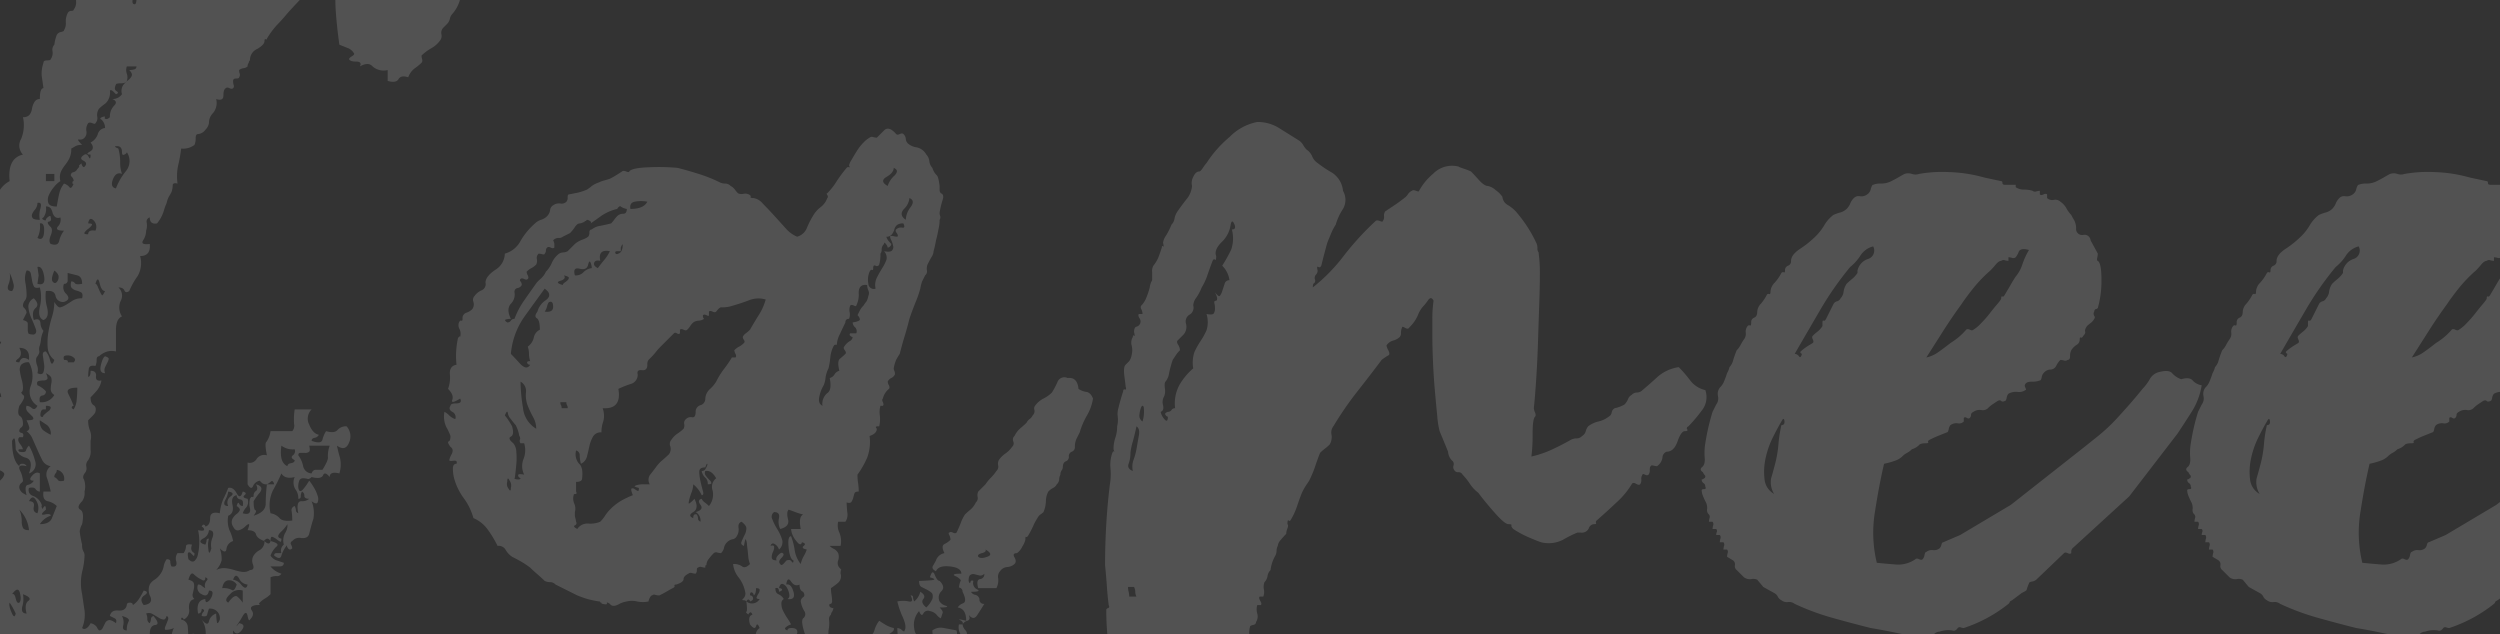 <svg xmlns="http://www.w3.org/2000/svg" xmlns:xlink="http://www.w3.org/1999/xlink" width="414" height="105" viewBox="0 0 414 105">
  <rect x="0" y="0" width="414" height="105" fill="#333333" stroke="none"/>
  <defs>
    <clipPath id="clip-path">
      <rect id="Rectangle_9275" data-name="Rectangle 9275" width="414" height="105" transform="translate(0 1813)" fill="#fff" stroke="#707070" stroke-width="1"/>
    </clipPath>
  </defs>
  <g id="Mask_Group_49" data-name="Mask Group 49" transform="translate(0 -1813)" clip-path="url(#clip-path)">
    <path id="Path_9991" data-name="Path 9991" d="M26.4-59q.6.2.6.4a1.535,1.535,0,0,1-.2.6l-.4.8a1.288,1.288,0,0,0,0,1q-1,0-.7-1.3T26.4-59Zm-25,1a.806.806,0,0,1,.4.8q0,.6.8.6-.2,1-.9.3A1.453,1.453,0,0,1,1.4-58Zm53,32a.354.354,0,0,1,.4-.4h.8a1.238,1.238,0,0,1,.4-1.4,2.611,2.611,0,0,1,.2-1.9,2.37,2.37,0,0,0,.4-1.5,6.477,6.477,0,0,1-1.1,1.3q-.9.9.1,1.1,0,.6-.2.5a4.521,4.521,0,0,1-.6-.4,2.6,2.6,0,0,0-.7-.4q-.3-.1-.3.7-.4-.6-.8-.3t-.2.3q-1.2-.4-1.4-1.1T50-30.2q.4-1,.2-1t-.6.4a2.51,2.51,0,0,1-1,.6q-.6.2-1-.6a1.324,1.324,0,0,1-.1-1.3,2.752,2.752,0,0,1,.7-.8,1.333,1.333,0,0,0,.5-.6q.1-.3-.5-.7.2-.8.4-.4a.641.641,0,0,0,.6.4q.2-1-.4-1.1a.642.642,0,0,1-.6-.7q-1,.2-.7,1.6t-.7,1.8a4.347,4.347,0,0,0,.2,2.4,7.139,7.139,0,0,1,.6,1.8,1.558,1.558,0,0,0-1.1,1.3q-.1.9-1.1-.1a5.244,5.244,0,0,1,.3,2,3.981,3.981,0,0,1-.9,1.6,2.756,2.756,0,0,1,1.6-.3,7.328,7.328,0,0,1,1.4.3,7.431,7.431,0,0,0,1.3.3,1.81,1.81,0,0,0,1.3-.3q.8,0,.5-.9A1.653,1.653,0,0,1,51-26a2.711,2.711,0,0,1,1-.9,1.652,1.652,0,0,0,.8-1.5q.8.8,1,0,1.6.4,1,.9a3.692,3.692,0,0,0-1,1.5,1.928,1.928,0,0,0,1,.8l1.2.4q0,.6-.7.6H53.8A3.585,3.585,0,0,0,55.6-23a.806.806,0,0,1-.8.4,2.226,2.226,0,0,0-1,.2v2.8a4.649,4.649,0,0,1-.9.7,4.649,4.649,0,0,0-.9.7q-.2.2,0,.3t-.6.1q-1.2.2-.7.9t-.3,1.5q-.2.4-.4-.6t-.8,0a14.189,14.189,0,0,1-.8,1.3q-.6.9.2-.1,1.2.2.4,1.2t-1.4,0a1.552,1.552,0,0,0,.3,1.1,1.936,1.936,0,0,1,.3,1.3A1.234,1.234,0,0,0,47-9.9a2.3,2.3,0,0,1-.6,1.7q-.2.2-.5,0t-.5,0A3.351,3.351,0,0,0,44.7-7,3.351,3.351,0,0,1,44-5.8a.976.976,0,0,1-.7.2,1.985,1.985,0,0,0-.9.2,2.616,2.616,0,0,0-1.2,1.2,3.019,3.019,0,0,1-1,1.2q-.2.2-.7,0T39-3a9.7,9.7,0,0,1-1.2,1.4q-.4.4-.9,1a1.612,1.612,0,0,1-1.3.6V-1A4.44,4.44,0,0,1,31.8.6H26.4A1.66,1.66,0,0,0,24.9-.5a1.3,1.3,0,0,1-1.3-1.1,8.6,8.6,0,0,1-1.6.2q-.6,0-.8-1.6-.8.8-1,.3T18.4-3a.783.783,0,0,0-.7-.9Q17-4,17.4-5.4a3.241,3.241,0,0,1-2.2-.3,10.643,10.643,0,0,1-1.8-1.5,1.51,1.51,0,0,1-.6-.5,1.51,1.51,0,0,0-.6-.5,5.985,5.985,0,0,0-2-1.1q-1-.3-1-1.9,0-1-.9-.7t-1.1-.5a2.093,2.093,0,0,0-.5-2q-.7-.6-.3-2,0-.6-.2-.5t-.2.5q-.6,0-.6-.4v-.8a1.232,1.232,0,0,0-.2-.7q-.2-.3-1,.1a1.919,1.919,0,0,0-.6-1.4V-22a8.375,8.375,0,0,1-1.7-2.6A8.375,8.375,0,0,0,.2-27.2q-.2-.4.4-.7a3.365,3.365,0,0,0,.8-.5q.2-1-.7-1.1t.1-1.3A1.35,1.35,0,0,0,1-32.1q-.2-.9,1-.5a1.769,1.769,0,0,0-.8-.5.473.473,0,0,1-.4-.5q0-.4-.2-.3t-.4-.3a2.4,2.4,0,0,1,.2-1.6.952.952,0,0,0-.6-1.4q0-.6.2-.5a1.132,1.132,0,0,1,.4.4l.4.6q.2.3.6.1Q1.4-39-.2-39q-.4-.2-.3-.4a.32.32,0,0,1,.3-.2H.2q0-.6-.2-.6H-.2a.673.673,0,0,1,.3-.6q.3-.2.1-.6a2.51,2.51,0,0,1-.6-1q-.4-.8.2-1.2H.2a1.44,1.44,0,0,0-.4-1.5q-.6-.5,1,.1.2-1-.4-1a.53.53,0,0,1-.6-.6A3.1,3.1,0,0,0,0-47.9v-1.7a2.5,2.5,0,0,1,.3-1.3,1.175,1.175,0,0,1,1.1-.5Q.8-51.6.9-52a3.908,3.908,0,0,1,.3-.8,1.775,1.775,0,0,0,.2-.8q0-.4-.6-.6a.893.893,0,0,1,.9-.8H3a2.639,2.639,0,0,0,0-2.8,5.017,5.017,0,0,1-.4-3.6q1.4,0,1.6-.8Q4-63,4.4-63a.354.354,0,0,1,.4.4q.2.8-.3,1t-.3.8A8.278,8.278,0,0,0,4.7-58q.5,1.4-1.1,0-.4,1,.3,1t.9.4a3.069,3.069,0,0,1,.3,1.9Q5-53.4,6-53.2q1.2-.8.4-1.1a1.6,1.6,0,0,1-1-1.3,6.635,6.635,0,0,1,0-2.3,16.448,16.448,0,0,0,.2-2.5,8.7,8.7,0,0,0-.3-2.3,3.048,3.048,0,0,0-1.1-1.7q-.6.2-.6,1.8Q1.8-63,3-64.3a3.79,3.79,0,0,0,1.2-2.5q.6.2.5.7t-.5.5q0,.4.6.5a.642.642,0,0,1,.6.7q.4,0,.5-.7A8.268,8.268,0,0,0,6-66.2L4.8-67.4a1.738,1.738,0,0,1,.5-1,1.192,1.192,0,0,0,.1-1.4.354.354,0,0,0-.4.4,1.775,1.775,0,0,1-.2.8q-1,0-.4-1t1-.8q-.4-.4,0-1.7t0-1.7q-.4-.4-.3-.7a2.524,2.524,0,0,1,.3-.6,2.354,2.354,0,0,0,.3-.9,3.156,3.156,0,0,0-.3-1.6q1,.4,1.3-.2T8.2-78a9.954,9.954,0,0,1-.3-5.8Q8.6-87,10.6-88q-.4-3.8,2.2-4.4a2.159,2.159,0,0,1-.3-2.6,5.909,5.909,0,0,0,.3-3.6,1.3,1.3,0,0,0,1.1-.4,2.258,2.258,0,0,0,.4-1,3.111,3.111,0,0,1,.4-1.1.982.982,0,0,1,.9-.5q0-1.8.6-1.8l-.3-2.1a5.551,5.551,0,0,1,.3-2.1q0-.4.6-.4t.6-.2a1.81,1.81,0,0,0,.3-1.3,1.223,1.223,0,0,1,.3-1.1,6.546,6.546,0,0,1,.4-1.6.935.935,0,0,1,.7-.5q.5-.1.5-.3a2.126,2.126,0,0,0,.3-1.3,2.925,2.925,0,0,1,.3-1.5.641.641,0,0,1,.6-.4q.4,0,.4-.2a1.952,1.952,0,0,0,.4-1.4,5.2,5.2,0,0,1,.2-1.6q0-.2.3-.2t.5-.4q0-1,.5-1.3a2.89,2.89,0,0,0,.9-.9,1.128,1.128,0,0,0,.1-.8,2.735,2.735,0,0,1-.1-.6h.8a2.191,2.191,0,0,0,.3-1.5,1.533,1.533,0,0,1,.3-1.3q.2-.4.5-.4a.678.678,0,0,0,.5-.2q.2-.2,0-.7t0-.7h.8a1.615,1.615,0,0,0,.1-1,1.634,1.634,0,0,1,.3-1.2,1.268,1.268,0,0,1,.6-.3q.4-.1.4-.3v-1.4a1.791,1.791,0,0,1,1-.5,1,1,0,0,0,.8-.5,1.223,1.223,0,0,0,.3-1.1A1.81,1.81,0,0,1,31-136a1.436,1.436,0,0,1,1-.6,1.072,1.072,0,0,0,.8-1.2q0-.8,1.3-1.7a15.332,15.332,0,0,0,2.1-1.7,2.735,2.735,0,0,0-.1-.6,1.128,1.128,0,0,1,.1-.8,8.818,8.818,0,0,1,1.4-1.5,16.03,16.03,0,0,0,1.8-1.9l2-2a11.714,11.714,0,0,1,1.6-1.4h1a2.938,2.938,0,0,1,.7-.8,4.847,4.847,0,0,0,.7-.6,6.554,6.554,0,0,0,.8-1q.4-.6.6-.6.4-.4.7-.2a1.232,1.232,0,0,0,.7.2,3.232,3.232,0,0,1,1.8-.8,23.474,23.474,0,0,1,3-.4,12.349,12.349,0,0,1,4.4.4l.4.8a.815.815,0,0,0,.6-.2q.2-.2.6.2.2,0,.6.5t.6.5a.85.85,0,0,0,.8,0,.85.85,0,0,1,.8,0,5.848,5.848,0,0,1,.5.6,1.984,1.984,0,0,0,.7.6,2.735,2.735,0,0,0,.6-.1q.4-.1.4.1a3.585,3.585,0,0,0,1.8,1.2,10.1,10.1,0,0,1,2.4,1.2q.2.4.1.5t.3.1q1.2.2,2.9,2.5t2.7,3.5q3,2.8,5.2,5.2a.952.952,0,0,0,.9.3.952.952,0,0,1,.9.3,15,15,0,0,1,1.1,1.3q.7.9,1.1,1.5l.7.7a2.669,2.669,0,0,1,.5.7,2.735,2.735,0,0,1-.1.6q-.1.4.1.4a.177.177,0,0,0,.2.2.576.576,0,0,0,.4-.2.85.85,0,0,1,0,.8q-.2.4,0,.6.6.4.5.9a4.156,4.156,0,0,0,.1,1.5q0,.4.3,2.6a10.749,10.749,0,0,1,.1,3.2q.2-.2-.1,0a.673.673,0,0,0-.3.6q-.4,1.2-.7,2.2a5.985,5.985,0,0,1-1.1,2,1.743,1.743,0,0,0-.5.9,1.743,1.743,0,0,1-.5.9l-.6.6a1.223,1.223,0,0,0-.3,1.1,1.223,1.223,0,0,1-.3,1.1,4.338,4.338,0,0,1-1.4,1.2,8.311,8.311,0,0,0-1.6,1.2,2.735,2.735,0,0,0,.1.6.6.6,0,0,1-.1.6,8.889,8.889,0,0,1-1.1.9,3.274,3.274,0,0,0-1.1,1.5q-1.2-.4-1.6.3t-1.8.3v-1.8a2.779,2.779,0,0,1-2.5-.6q-.7-.8-2.1,0,.4-.8-.6-.8t-1.2-.4q0-.2.5-.5t.3-.5a2.018,2.018,0,0,0-.9-.8l-1.5-.6q-.4-2.8-.6-5.6a30.768,30.768,0,0,1,.2-6,9.159,9.159,0,0,0-4.5,2.5q-1.9,1.9-3.7,3.9-1,1.2-1.7,1.9a13.619,13.619,0,0,0-1.7,2.3q0,.2-.2.1t-.2.3q0,.6-1.2,1.3a2,2,0,0,0-1.2,1.7.407.407,0,0,1-.1.3.407.407,0,0,0-.1.3.815.815,0,0,0-.2.6,1.375,1.375,0,0,1-.7.3,1.375,1.375,0,0,0-.7.3,1.393,1.393,0,0,0,.1.6.71.71,0,0,1-.1.6q0,.2-.5.2t-.5.4a2.216,2.216,0,0,0,.1.7.453.453,0,0,1-.1.5q-.2.2-.6,0t-.6,0q-.4.2-.4,1.2t-1.2.6a2.671,2.671,0,0,1-.5,2.3,2.314,2.314,0,0,0-.7,1.7,2,2,0,0,1-.6,1.1,1.648,1.648,0,0,1-1.2.7q-.4,0-.4.7a2.494,2.494,0,0,1-.2,1.1,3.1,3.1,0,0,1-2.2.6,23.885,23.885,0,0,1-.5,2.8,8.653,8.653,0,0,0-.1,3q-.8-.2-.8.3a3.5,3.5,0,0,1-.2,1.1,6.537,6.537,0,0,1-.4.7,3.871,3.871,0,0,0-.4,1.1,9.865,9.865,0,0,0-.5,1.4A5.985,5.985,0,0,1,35-81q-1.2.2-1.2-1a.726.726,0,0,0-.5.9,2.807,2.807,0,0,1-.1,1.3,3,3,0,0,1-.5,1.6q-.5.8,1.1.6.2,2-1.6,2a4.261,4.261,0,0,1-.4,3.3,12.814,12.814,0,0,0-1.4,2.5q-.6.4-.8-.1t-1-.5a1.8,1.8,0,0,1,.4,2.2,2.647,2.647,0,0,0,.2,2.6q-1,.4-1,2.3v3.5a2.854,2.854,0,0,0-1.7.1,3.474,3.474,0,0,0-1.1.7q-.4,0-.4.6a2.226,2.226,0,0,1-.2,1q-1-.2-1.1.5a9.231,9.231,0,0,0-.1,1.3q.4,0,.4-1,1,0,.9.9t.9.7a3.542,3.542,0,0,1-.7,1.6q-.5.6-1.1,1.2,0,1,.5,1.3t.3,1.1q0,.2-.6.8l-.6.6a4.31,4.31,0,0,0,.3,1.7A2.854,2.854,0,0,1,24-45v1.5a2.514,2.514,0,0,1-.4,1.7,1.223,1.223,0,0,0-.3,1.1,1.223,1.223,0,0,1-.3,1.1q-.4.6-.1,1a3.36,3.36,0,0,1,.1,2,2.316,2.316,0,0,1-.4,1.6q-1,1-.3,1.4t.3,2.4a3.07,3.07,0,0,0-.4,1.2,15.658,15.658,0,0,0,.4,2.2,2.132,2.132,0,0,0,.2,1.1,1.232,1.232,0,0,1,.2.7,12.507,12.507,0,0,1-.4,2.7,8.643,8.643,0,0,0,0,3.7q.2,1.4.4,2.7a5.769,5.769,0,0,1-.4,2.9q.4.4,1-.2a2.327,2.327,0,0,0,.4-.6,1.638,1.638,0,0,1,1,.6,2.327,2.327,0,0,0,.4.6A.641.641,0,0,0,26-14l.4-.8a.9.9,0,0,1,.6-.5q.4-.1,1.2.5.2-.6-.2-.8l-.8-.4q.2-1,1.4-.9t1.4-.9q0-.4.5-.4t.5.4a3.571,3.571,0,0,0,1-1,13.076,13.076,0,0,0,.8-1.4q1,.2.1.8t-.1,1.6q1.6-.2,1.1-1.4a2.366,2.366,0,0,1-.1-2,2.264,2.264,0,0,1,.8-.8,3.571,3.571,0,0,0,1-1,3.08,3.08,0,0,0,.5-1.2,3.08,3.08,0,0,1,.5-1.2q.6,0,.6.4a1.775,1.775,0,0,0,.2.8q1,.2.8-.8a1.516,1.516,0,0,1,.2-1.4h1a2.029,2.029,0,0,0,.4-1.1q0-.5,1-.3-.4,1,.4,1.4,0,.6-.2.4l-.4-.4a.327.327,0,0,0-.4-.1q-.2.1,0,1.1.6.6,1,.3a2.016,2.016,0,0,0,.6-1.2,9.237,9.237,0,0,0,.2-2,7.912,7.912,0,0,0-.2-1.9q1,.2,1-.1t-.4-.5q.2-.4.4-.3a.32.32,0,0,1,.2.3q.8-.2.8-1.4t1.6-.8a7.766,7.766,0,0,1,.6-2.4q.4-.8.8-1.8.8-.2,1.4.9t1-.3q.8.2.3.6t.5.6a1.516,1.516,0,0,1-.2,1.4,2.51,2.51,0,0,0-.6,1q1.4.4,1.2-.8a3.057,3.057,0,0,1,0-1.6q.2-.4.4-.3T51-36a.865.865,0,0,1,.4-.7q.4-.3,0-1.1,1.4.4.6,1.4A10,10,0,0,0,51-35q0,1.4.3,1.5t-.3.9q2-.6,2-2a29.329,29.329,0,0,1,.2-3.2h1.2q-.2-.8-.6-.4a2.327,2.327,0,0,1-.6.4,1.158,1.158,0,0,1-.8-.2l-.4-.4a1.523,1.523,0,0,0-1.1.9q-.3.7-.9-.3v-3.6a1.31,1.31,0,0,0,1.5-.6,1.52,1.52,0,0,1,1.7-.6q-.4-2-.1-2.2a4.025,4.025,0,0,0,.7-1.8h3.6a1.373,1.373,0,0,0,.3-1.2,10.554,10.554,0,0,1,.1-2.4h2.8a2.136,2.136,0,0,0-.4,2.5q.6,1.5,1.6,1.7a.935.935,0,0,1-.7.5q-.5.1-.5.5,1.6.6,1.8-.2a4.445,4.445,0,0,1,.6-1.4q1.4.4,1.9-.2a1.841,1.841,0,0,1,1.5-.6,2.493,2.493,0,0,1,.4,2.7q-.6,1.5-2,.5.2,1,.5,2a5.019,5.019,0,0,1-.1,2.6q-1.6-.4-1.6.6-.8-1-1.1-.3t-1.9.3q-.4.4-.7.3a2.216,2.216,0,0,0-.7-.1.673.673,0,0,0-.6.3,2.708,2.708,0,0,0-.2,1.3q.2,1,.9.1a9.421,9.421,0,0,0,.9-1.3,7.033,7.033,0,0,1,.7,1,5.971,5.971,0,0,1,.7,1.5,1.536,1.536,0,0,1,0,1.1q-.2.4-1-.2a5.316,5.316,0,0,1,.3,2.9q-.3.9-.7,2.5-.2.8-1.3.7a1.5,1.5,0,0,0-1.5.5.4.4,0,0,0-.2.6,1.535,1.535,0,0,1,.2.6q-.4.4-.7,0t-.1-.6a4.952,4.952,0,0,0-1,1.8Q55.4-25.2,54.4-26Zm4-9.4a2.419,2.419,0,0,0-.5-1.6,2.185,2.185,0,0,1-.1-2q-1.6.4-2.2-.6a27.409,27.409,0,0,1-1.4,2.8,5.717,5.717,0,0,0-.4,3.8,2.517,2.517,0,0,1,1.5.8q.5.6,2.1.4a10.621,10.621,0,0,0-.1-1.5.726.726,0,0,1,.5-.9,1.611,1.611,0,0,1,.2.7q0,.3.4.5-.4-2,.5-2a1.785,1.785,0,0,0,1.3-.4q-.8,0-.8-.5a.716.716,0,0,0-.4-.7,1.775,1.775,0,0,0-.2.8A.354.354,0,0,1,58.4-35.4ZM46.8-34.2a1.235,1.235,0,0,1,.4-1.6q.8-.6-.4-.8a3.9,3.9,0,0,1-.5,1.4Q45.8-34.2,46.8-34.2Zm4.6-110a6.025,6.025,0,0,0-1.7,1q-.7.6-1.5,1.4a1.255,1.255,0,0,0-.3.5,1.255,1.255,0,0,1-.3.5.6.6,0,0,1-.6.1,2.735,2.735,0,0,0-.6-.1,4.637,4.637,0,0,0-1,2,5.886,5.886,0,0,0-1.5,1.2q-.5.6-.9,1-.2.2,0,.6t0,.6a4.367,4.367,0,0,1-1.4,1.5,5.171,5.171,0,0,0-1.4,1.3q-.2.4-.3.4t-.5.4a1.535,1.535,0,0,0-.2.6,1.535,1.535,0,0,1-.2.6,5.343,5.343,0,0,1-1.1,1.4,1.7,1.7,0,0,0-.5,1.4q0,.6-.3.5t-.5.3a25,25,0,0,1-1.7,2.6,25,25,0,0,0-1.7,2.6,35.821,35.821,0,0,1-2.2,3.6q-.2.8.2.9t.4-.9q1,.4.9-.2a1.083,1.083,0,0,1,.3-1,3.969,3.969,0,0,1,1.4-1.2,1.281,1.281,0,0,0,.8-1.2,4.041,4.041,0,0,1,.8-1.3q.6-.7.8-.9a11.933,11.933,0,0,1,1.5-1.6,8.739,8.739,0,0,0,1.3-1.4,7.357,7.357,0,0,0,1.4-1.8q.4-.8,1-1.8.6-.6,1.2-1.1t1-.9q.2,0,.1-.4a2.735,2.735,0,0,1-.1-.6,23.52,23.52,0,0,1,3.9-3.8,19.015,19.015,0,0,0,3.5-3.4,2.664,2.664,0,0,0,.6-.9,2.018,2.018,0,0,1,.8-.9q.2.8.3.7a.791.791,0,0,0,.1-.5v-1.8q0-.8-.7-.6A2.488,2.488,0,0,0,51.4-144.2ZM30-107a1.8,1.8,0,0,0,0,1.2,1.8,1.8,0,0,1,0,1.2q-.2.4-1,.4t-.8.2q-.4.8.1,1.1t-.1.5l-.4-.4q-.4-.4-.6-.2a2.473,2.473,0,0,1-.7,2.1,8.89,8.89,0,0,0-1.1.9,1.81,1.81,0,0,0-.3,1.3,1.223,1.223,0,0,1-.3,1.1q0,.2-.5,0t-.7,0a1.81,1.81,0,0,0-.3,1.3,1.223,1.223,0,0,1-.3,1.1.952.952,0,0,1-.9.3q-.5-.1.5.9a2.132,2.132,0,0,0-1.1.2,6.537,6.537,0,0,1-.7.4,3.6,3.6,0,0,1-.3,1.6,6.173,6.173,0,0,1-.7,1.1,6.173,6.173,0,0,0-.7,1.1A2.487,2.487,0,0,0,19-88a3.714,3.714,0,0,0-1,.9,5.507,5.507,0,0,0-.9,1.4,1.788,1.788,0,0,0-.1,1.3q.2.6,1.4.6.2-1.2.4-2.1a4.412,4.412,0,0,1,.8-1.7,1.792,1.792,0,0,1,.9.6q.3.4.7-.6-.2.2-.2-.2a.177.177,0,0,1,.2-.2.959.959,0,0,0-.3-.7q-.3-.3-.1-.5,0-.2.4-.3a.9.9,0,0,0,.6-.5q.4-.4.3-.5t.5-.5q-.2,0,0,.4t.4.2q.6-.6-.2-1t.2-1q.4-.2.7.4t.3-.4q-1,0-.1-.5t.1-1.5a2.376,2.376,0,0,0,1.2-1.4,1.37,1.37,0,0,1,1.2-1,1.919,1.919,0,0,0-.6-1.4q-.4-.2.1-.4t.5,0q-.2.2.1.3t.7-.3a2.567,2.567,0,0,1,.7-1.9q.7-.7-.3-1.1a1.9,1.9,0,0,0,1.6-.8,1.786,1.786,0,0,1,.2-1.5,4.526,4.526,0,0,1,.8-.8,1.984,1.984,0,0,0,.6-.7q.2-.4-.4-1a3.287,3.287,0,0,0,.8-.1.473.473,0,0,0,.4-.5H30ZM16.6-83.8a2.376,2.376,0,0,1-.4,1.8q-.4.2,0,.4t.4,0q0-.2.4-.5t.4.1q.2.6-.3.7t.3.9q.4.4,0,1.4t0,1.4q1.2.4,1.4-.5a4.412,4.412,0,0,1,.8-1.7q-1.6,0-1-.7A1.607,1.607,0,0,0,19-82a.828.828,0,0,1-.9-.1,1.484,1.484,0,0,1-.4-.7,2.222,2.222,0,0,0-.3-.7A.9.9,0,0,0,16.6-83.8Zm12.6-5.4q-1-.4-1.5.9t.5,1.5a10.405,10.405,0,0,1,1.6-2.8,2.615,2.615,0,0,0,.2-3.2q0,.2-.4.4t-.4-.4q0-1-.8-1t.2.4a8.407,8.407,0,0,1,.3,2.3A5.6,5.6,0,0,0,29.2-89.2ZM18-88v-1.2H16.6V-88Zm-2.4,6.4a3.777,3.777,0,0,1,.1-1.9q.3-1.1-.5-.9a1.721,1.721,0,0,1-.4,1.1,2.927,2.927,0,0,0-.5.8.661.661,0,0,0,.1.6Q14.6-81.6,15.6-81.6Zm8,2.4q0-.8,1.2-.6a1.453,1.453,0,0,0-.3-1.7q-.7-.7-.9.5.8,0,.6.3a2.546,2.546,0,0,1-.6.6,2.546,2.546,0,0,0-.6.6Q22.8-79.2,23.6-79.2Zm-8.4.6q1,.6,1.1-1T15.6-81A4.166,4.166,0,0,1,15.2-78.6Zm0,7.6q1.4.4,1.1-1.3t-1.1-1.5l.2,1.4Zm-.6,6q1-.4,1.1.5a2.135,2.135,0,0,0,.5,1.3,4.83,4.83,0,0,0-.4,1.3,5.514,5.514,0,0,1-.2,1.1,1.531,1.531,0,0,0-.1.9q.1.3-.3.9-.4.4-.1,1.4a2.113,2.113,0,0,1,.1,1.4q.8.4,1-.2a2.807,2.807,0,0,0,.1-1.3l-.2-1.4q-.1-.7.5-.7a3.481,3.481,0,0,1,.7,1.5q.3,1.1.7-.1a2.776,2.776,0,0,1-1.1-2,10.614,10.614,0,0,1,.1-2.5,18.291,18.291,0,0,1,.6-2.6A8.491,8.491,0,0,0,18-68q.6,1,1,.9a3.4,3.4,0,0,0,.9-.4q.5-.3,1.1-.7a2.843,2.843,0,0,1,1.6-.4q.2-.8-.2-1a3.908,3.908,0,0,0-.8-.3,1.483,1.483,0,0,1-.7-.4q-.3-.3-.1-1.1a.673.673,0,0,1,.6.3q.2.3,1.2.1,0-1.2-.8-1.4l-1.6-.4v1.2a.53.53,0,0,1-.6.6,1.463,1.463,0,0,0,.4,1.7q.8.9-.4,1.3a1.232,1.232,0,0,1-1.4-1q-.2-1-1.6-.8a6.649,6.649,0,0,0,.2,2.7q.4,1.7-.6,2.1-1-.4-.6-2.2a6.476,6.476,0,0,0,0-3.2q-.8.2-1-.2a3.554,3.554,0,0,1-.3-1q-.1-.6-.2-1.1a.616.616,0,0,0-.7-.5,3.457,3.457,0,0,0-.2,2,11.238,11.238,0,0,1,.2,2.2,1.33,1.33,0,0,1-.3.8,1.33,1.33,0,0,0-.3.8.576.576,0,0,0,.2.4,1.152,1.152,0,0,1,.4.8l-.3.6-.3.6q.8.2.8.6v.9a1.716,1.716,0,0,0,.1.7q.1.2.9.2.6-.2.3-1t-.7-1.7a6.07,6.07,0,0,1-.5-1.8,1.522,1.522,0,0,1,.9-1.5q1,1,.3,1.6T14.6-65ZM18-73.2q-.6,1.4-.3,1.8t.6.2a1.14,1.14,0,0,0,.4-.8Q18.8-72.6,18-73.2Zm-7,3.4a1.35,1.35,0,0,0,.2-1.3,7.351,7.351,0,0,0-.6-1.7,3.271,3.271,0,0,1-.2,1.9Q10-69.8,11-69.8Zm15.4,0q-.6,0-.9-1.3t-.7.1q.2,0,.4.5t.4.9a2.314,2.314,0,0,0,.3.5Q26-69,26.4-69.8ZM7.2-62.2q.4,0,1,1t1-.2a1,1,0,0,1-.9-1.2,5.257,5.257,0,0,0-.1-1.8,1.62,1.62,0,0,0-.3-1,1.33,1.33,0,0,1-.3-.8q0,.2.5-.3a3.679,3.679,0,0,0,.7-.9.53.53,0,0,1-.6-.6q0-.2.3-.1t.3-.5a2.55,2.55,0,0,0-1.2-1.2v2.7a11.417,11.417,0,0,1-.1,1.6l-.2,1.4A14.123,14.123,0,0,0,7.2-62.2Zm5,4.2q.4-1.2,1.6-.4.2-2-1.6-2,.6,1.2-.2,1.8T12.2-58Zm9,0q.4-.4.1-.7a1.484,1.484,0,0,0-.7-.4,1.625,1.625,0,0,0-.8,0q-.4.1-.2.7.8,0,.6.4ZM15.6-31.2q1.6,0,2-1l.8-2a2.985,2.985,0,0,0-1.5-.8q-.9-.2-.7-1.6h1.2a18.492,18.492,0,0,0-.6-2.2,1.679,1.679,0,0,1,.6-2,1.87,1.87,0,0,1-1.4-1q-.4-.8-.8-1.7l-.8-1.8a2.941,2.941,0,0,0-1-1.3.559.559,0,0,0,.4-.8,7.76,7.76,0,0,0-.4-1q1,0,1.1-.2t-.2-.5l-.7-.7a.906.906,0,0,1-.2-1,1.51,1.51,0,0,1,.9.4q.5.4.9-.4a2.7,2.7,0,0,1-1.1-3.3,4.741,4.741,0,0,0-.3-3.9,1.588,1.588,0,0,0-1.3.4,1.441,1.441,0,0,0-.2,1.1,10.494,10.494,0,0,0,.3,1.4,4.752,4.752,0,0,1,.2,1.3q0,.6-.2.7t.2.5q.4.2,0,.9a4.976,4.976,0,0,1-.6.9q-.4,1.4.1,1.7t.5,1.3a.673.673,0,0,1-.3.6.673.673,0,0,0-.3.6q0,.2.4.3t.2.7h-.6q-.4.4.1,1.1a2.461,2.461,0,0,1,.5.9h-.4q-.6,0-.2.4,1,.2,1.1-.2a1.769,1.769,0,0,1,.5-.8,9.756,9.756,0,0,1,1,2.5,1.6,1.6,0,0,1-1,2.1q.8-2.2-.5-2.6a2.461,2.461,0,0,1-1.7-1.4,11.469,11.469,0,0,0-.1-1.4q-.1-.8-.5,0,0,3.2,1.2,4.2,0-.4.5-.4a.716.716,0,0,1,.7.4q-1.6-.4-1.1.7a4.539,4.539,0,0,1,.5,1.7q0,.2-.3.4a.9.9,0,0,0-.3.8,1.5,1.5,0,0,0,.5.8,6.537,6.537,0,0,0,.7.4q-.4-1.6.2-1.7a1.483,1.483,0,0,0,1-.7q-1,0-.3-.8t1.3-.4v3a.865.865,0,0,1-.7-.4q-.3-.4-1.1-.2a1,1,0,0,0,.6,1.3,2.4,2.4,0,0,1,1.2.9q.4.6.3.8t.3.6q-.2-.2.1-.5t.3.5q-1.2,1-.2.8t1,.2A3.4,3.4,0,0,0,15.6-31.2ZM13.8-35q1,0,.8.9t.6,1.1a2.376,2.376,0,0,0-.2-2.1Q14.4-36.2,13.8-35Zm1.4-19.2a3.939,3.939,0,0,1,1.4,1,.642.642,0,0,1-.6.7q-.6.1-.4,1.1A2.419,2.419,0,0,0,18-52.6a1.112,1.112,0,0,1-.6-.9,5.087,5.087,0,0,1,.1-1,2.044,2.044,0,0,0,0-.9q-.1-.4-.9-.8.4.8.2,1a.815.815,0,0,1-.6.2,3.288,3.288,0,0,0-.8.1Q15-54.8,15.2-54.2Zm-6.4,0v-1.4H7.6v1.4Zm.4,2a1.808,1.808,0,0,0-1-1.6A1.557,1.557,0,0,0,9.2-52.2Zm12,1.4a.32.32,0,0,0-.3.2q-.1.2.3.4a3.489,3.489,0,0,0,.5-1.6q.1-1,.1-2-2,0-1.5,1T21.2-50.8Zm-5,.6q-.4,0-.5.7t.5.5q-.2,0,.1-.3a6.527,6.527,0,0,1,.7-.6.806.806,0,0,0,.4-.6q0-.3-.8-.3v.6ZM5.4-47.8v1A.784.784,0,0,0,6-46a3.335,3.335,0,0,0-.4-2.5q-.6-.7-1.4-1.7-.4,1.2.4,1.3T5.4-47.8Zm-1.8.4a.642.642,0,0,0,.6.7q.6.1.6-.7-1.2.2-1-.9A1.214,1.214,0,0,0,3-49.8q-.8,1-.2,1.3A1.57,1.57,0,0,1,3.6-47.4ZM2-46.6a2.3,2.3,0,0,0-.1-1.5q-.3-.7-.5.3a1.8,1.8,0,0,0,0,1.2Q1.6-45.8,2-46.6Zm15.4.6a1.8,1.8,0,0,0-.6-1.6l-1.2-.8a1.992,1.992,0,0,0,.5,1.6A7.377,7.377,0,0,0,17.4-46ZM6-43.6V-45q-.4-.6-.6-.6,0,.4-.2.5t-.4-.5q0-.6-.6-.4v2.4Zm-4.6.4a.982.982,0,0,0,.5.9,1.6,1.6,0,0,1,.7.9l-1.2.6q-.2.4.3.7t.9.5a15,15,0,0,0,.7-3.3q.3-2.3-1.3-2.7.2,1-.3,1.3T1.4-43.2Zm4,3.6v-2.2H4.2v2.2Zm2.8.6a4.5,4.5,0,0,1-.2.9,9.951,9.951,0,0,0-.3,1.5,2.9,2.9,0,0,0,0,1.1q.1.3.5-.5a1.494,1.494,0,0,1,.1-1.6q.5-.6.9-1a1.769,1.769,0,0,0,.5-.8q.1-.4-.9-.8a.555.555,0,0,1-.1.7ZM18-39a1.51,1.51,0,0,1,.6.5q.2.3,1,.1a1.476,1.476,0,0,0-1.2-1.8.815.815,0,0,1-.2.6A.815.815,0,0,0,18-39ZM4.8-35.4q-1,0-.6,1.2A3.64,3.64,0,0,0,2.6-33q1.2,1.2,1.2.3a2.647,2.647,0,0,1,.4-1.5,3.019,3.019,0,0,1,1-1.2q.6-.4.2-1.8a2.226,2.226,0,0,1-1-.2l-.8-.4q-.4,1.2.4,1.3T4.8-35.4Zm9,5.2a5.437,5.437,0,0,0-1.6-3.4,3.569,3.569,0,0,1,.3.9,5.619,5.619,0,0,1,.1,1.1,2.226,2.226,0,0,0,.2,1Q13-30.2,13.8-30.2ZM43-27.8a1.611,1.611,0,0,0,.2-.7q0-.3.4-.3a3.89,3.89,0,0,0-.1,1.7q.1,1.3.5-.1a3.061,3.061,0,0,1,.2-1.8q.4-1.2-.6-1.2a1.687,1.687,0,0,1-1,1.4Q41.6-28.2,43-27.8ZM40.2-11.6q.2-.4.5-.2a.972.972,0,0,0,.5.2.815.815,0,0,0-.2-.9q-.4-.5-.2-.5.4-.2.8.4t1.4.2a4.064,4.064,0,0,0-.6-3q1,1.2,1.2.3a1.8,1.8,0,0,1,1.2-1.3,9.232,9.232,0,0,0,.1,1.3q.1.7.5-.3a1.591,1.591,0,0,0-1.8-1.8q-.2.6-.3,1t-.9.2a.959.959,0,0,1,.3-.7q.3-.3-.3-.5,0,.8-.6.8-.4-2.2,1.2-2.4,0,.6.3.5a1.275,1.275,0,0,0,.6-.6,1.793,1.793,0,0,0,.3-.9q0-.4-.6-.4-.2,1.2-1.2.6a1.187,1.187,0,0,1-.6-1.6.815.815,0,0,1,.6.2,2.327,2.327,0,0,0,.6.4,1.193,1.193,0,0,1,.2-1.2q.4-.4-.2-.6,0,.8-.6.4a4.955,4.955,0,0,1-1.3-.9q-.5-.5-.9.9.8.2.9.6a2.044,2.044,0,0,1,0,.9q-.1.5-.2.9a.831.831,0,0,0,.3.8q-1,.2-.9,1.6a1.583,1.583,0,0,1-.9,1.8.32.32,0,0,0-.2-.3q-.2-.1-.2.3a1.3,1.3,0,0,1,1.1,1.3Q40.2-13,40.2-11.6Zm5.6-9a2.906,2.906,0,0,1,1.6.3q.4.3.8-.9a1.475,1.475,0,0,0-1.4-.7Q46-21.8,45.8-20.6Zm1,2.4q1-1.4,1.5-1a4.371,4.371,0,0,1,.9,1v-2a1.955,1.955,0,0,0-2.1.6Q46-18.6,46.8-18.2Zm3.2-3a1.687,1.687,0,0,1-1.4-1q-.6-1-1,.2a2.139,2.139,0,0,1,1.4.9Q49.8-20.2,50-21.2Zm-37.8,3q.4-.4.1-1.6t-1.3.2q.4-.2.6.7T12.2-18.2Zm1.2,1.8q-.4-1.6.3-2.1t-.9-1.1a4.2,4.2,0,0,1-.1,2Q12.4-16.4,13.4-16.4Zm-1.8,0a11.82,11.82,0,0,0-1-1.8q-.2.4.3,1.6T11.6-16.4ZM33.8-13a1.693,1.693,0,0,0,1.6.3,2.619,2.619,0,0,1,2,.3,3.55,3.55,0,0,1,.4-1.6,3.191,3.191,0,0,1-1.4.3q-.2-.1,0-.6l.4-1q.2-.5-.2-.7-.2.6-.5.6a1.71,1.71,0,0,1-.8-.3l-1-.6a1.266,1.266,0,0,0-1.1-.1,1.985,1.985,0,0,1,.2.9.716.716,0,0,0,.4.7,1.611,1.611,0,0,0,.2-.7q0-.3.4-.5,1.2,1.4.3,1.5T33.8-13ZM30-13.6a2.975,2.975,0,0,1,.3-1.5q.3-.5-1.1-.9a2.257,2.257,0,0,1,.2,1.6Q29.2-13.6,30-13.6ZM56.6-40.8q0-.4.6-.5t.6-.5q-.8-.4-.3-.8a.84.84,0,0,0,.3-1,3.1,3.1,0,0,1-2.2-.6Q55.2-41.4,56.6-40.8Zm3.6-3.4q.2.8,0,1a.976.976,0,0,1-.7.2h-.8q-.3,0-.3.4a4.4,4.4,0,0,1,.8,1.8,1.5,1.5,0,0,0,1.4,1.2q.2-.6.7-.6h1.1q1-1.6.9-2.1a4.953,4.953,0,0,1,.3-1.9ZM158.4-6a1.612,1.612,0,0,1,.8,1.2.9.9,0,0,1-.3.8q-.3.2-.6-.2T158.4-6ZM149-10q.4,1,.1,1.3a2.279,2.279,0,0,0-.5.9q.8-.2.9-.6a1.457,1.457,0,0,0-.1-.9,5.7,5.7,0,0,1-.3-1,.952.952,0,0,1,.3-.9,2,2,0,0,1,.8,1.3,4.412,4.412,0,0,0,.6,1.5,1.187,1.187,0,0,0-.7,1.3q.1.9-1.3.5,0,1,.5,1.2a2.664,2.664,0,0,1,.9.6.815.815,0,0,0,.2.6l.4.4q.2.2.7-.2t.5.2a.678.678,0,0,1-.5.2q-.3,0-.1.4a.177.177,0,0,0,.2.2l.4.4a1.33,1.33,0,0,1-.3.8q-.3.4.3.4-.6,1.6-2.4.8a7.561,7.561,0,0,1-2.8-2,1.985,1.985,0,0,0-.7.6q-.3.4-.7,0-.2,0-.4-.8a2.461,2.461,0,0,0-.4-1q-.6-.2-.6.2v.4q-.8.2-.9-.7t-1.7-.3a1.427,1.427,0,0,0-.2-1.3q-.4-.5-.4.1-1,0-.3-.7t-.1-1.7a2.51,2.51,0,0,0-.6,1,2.488,2.488,0,0,0,0,1.4q-.4.4-.7,0a6.586,6.586,0,0,1-.6-1q-.3-.6-.5-1.1t-.4-.3q-.2.6-1.2-.6a2.327,2.327,0,0,0-.6-.4,1.308,1.308,0,0,1-.6-.6q-.4-.4,0-.4t.4-.2a4.351,4.351,0,0,0-1-1.7,1.478,1.478,0,0,1,.2-2.3q-.4-1-.6-.3t-1-.3q-.4-1.4.4-1.6-.2-.6-.5-.3t-.1.3q-.6-.4-.4-.5t0-1.7a.576.576,0,0,0-.4-.2q-.4,0-.2-.2a1.14,1.14,0,0,0,.4-1.2,5.753,5.753,0,0,0-1.1-2.4,4.158,4.158,0,0,1-.9-2.2,2.37,2.37,0,0,1,1.5.4q.5.4,1.3-.4a4.437,4.437,0,0,1-.3-1.4q-.1-1-.2-1.8a2.439,2.439,0,0,0-.2-.9q-.1-.1-.3,1.1-.6-.2-.4-.7t.5-1.1a2.489,2.489,0,0,0,.3-1.1q0-.5-.8-1.1-.6.2-.5,1a2,2,0,0,1-.3,1.4.935.935,0,0,1-.7.5,1.743,1.743,0,0,0-.9.5,1.743,1.743,0,0,0-.5.9,1.743,1.743,0,0,1-.5.9,2.735,2.735,0,0,1-.6-.1.6.6,0,0,0-.6.1,7.947,7.947,0,0,0-1,1.2,1.535,1.535,0,0,0-.2.6q0,.2-.1.2t-.1.2v.2a2.735,2.735,0,0,1-.6-.1.6.6,0,0,0-.6.1q-.2,0-.2.4a.815.815,0,0,1-.2.6,2.735,2.735,0,0,1-.6-.1.6.6,0,0,0-.6.1q-.8.4-.8.9t-1.2.9q-.4,0-.3.2t-.3.4q-.4.2-.9.5t-1.3.7a2.216,2.216,0,0,1-.7-.1.453.453,0,0,0-.5.1q-.2,0-.4.4a1.535,1.535,0,0,0-.2.6,4.535,4.535,0,0,1-1.9,0,3.587,3.587,0,0,0-1.7,0,3.9,3.9,0,0,0-1.4.5q-1,.5-1.4-.1-.6-.4-.5-.1t-.7.1a.177.177,0,0,1-.2-.2q-.2,0-.2-.1t-.2-.1a18.023,18.023,0,0,1-1.9-.4q-.7-.2-1.7-.6L101-21.2a1.244,1.244,0,0,0-.9-.4,1.985,1.985,0,0,1-.9-.2q-.4-.4-1.2-1.1T96.8-24a14.619,14.619,0,0,0-1.5-1q-.7-.4-1.5-.8A3.6,3.6,0,0,1,92.7-27a1.309,1.309,0,0,0-1.3-.6,18.307,18.307,0,0,0-1.7-2.8,5.561,5.561,0,0,0-2.3-1.8,9.995,9.995,0,0,0-1.6-3.3,9.994,9.994,0,0,1-1.6-3.3,6.575,6.575,0,0,1-.2-1.6q0-.8.6-.8.2-.6-.5-.5t-.7-.1a3.508,3.508,0,0,1,.4-1q.4-.8-.2-1.2-.6-.8-.3-.9t.3-.9a9.33,9.33,0,0,0-.7-1.5,4.112,4.112,0,0,1-.3-2.5,3.134,3.134,0,0,1,.8.6,2.51,2.51,0,0,0,1,.6.981.981,0,0,0-.5-1.2q-.7-.4-.3-1,0-.4,1-.4t.6-.8q-1.6,1-1.3.2t-.7-1.8a5.4,5.4,0,0,0,.3-2.4q-.1-1.4,1.1-1.6a13.566,13.566,0,0,1,.2-4.2.576.576,0,0,1,.2-.4q.2-.2.2,0a1.788,1.788,0,0,0-.1-1.3,1.326,1.326,0,0,1-.1-1.1q.2-.4.4-.3t.2-.3a.924.924,0,0,1,.6-1,2.51,2.51,0,0,0,1-.6,1.323,1.323,0,0,0,.2-1.2.906.906,0,0,1,.2-1,2.685,2.685,0,0,1,1.1-.9,1.115,1.115,0,0,0,.7-1.3q0-1,1.6-2.1A3.213,3.213,0,0,0,92.6-76a4.186,4.186,0,0,0,2.6-2.1A11.376,11.376,0,0,1,97.6-81a2.51,2.51,0,0,1,1-.6,2.51,2.51,0,0,0,1-.6,1.791,1.791,0,0,0,.5-1,1,1,0,0,1,.5-.8,1.634,1.634,0,0,1,1.2-.3,1.083,1.083,0,0,0,1-.3.976.976,0,0,0,.2-.7q0-.5.2-.5l1.5-.3a9.578,9.578,0,0,0,1.5-.5,5.959,5.959,0,0,0,.8-.6,4.6,4.6,0,0,1,1.2-.6,3.908,3.908,0,0,1,.8-.3q.4-.1,1-.3.4-.2.9-.5t1.1-.7q.2-.2.7,0t.5,0q.4-.6,3.3-.7a33.755,33.755,0,0,1,4.7.1q1.6.4,3.5,1a23.933,23.933,0,0,1,3.5,1.4,1.985,1.985,0,0,0,.9.2,1.243,1.243,0,0,1,.9.4,1.985,1.985,0,0,1,.7.6,5.846,5.846,0,0,0,.5.6,1.363,1.363,0,0,0,.9.1,1.363,1.363,0,0,1,.9.1q.4.2.3.4t.5.2a2.457,2.457,0,0,1,1.5.9q.9.9,1.9,2t1.9,2.1a5.186,5.186,0,0,0,1.9,1.4,2.427,2.427,0,0,0,1.6-1.4,13.991,13.991,0,0,1,1-2,4.909,4.909,0,0,1,1.3-1.5,3.274,3.274,0,0,0,1.1-1.5q.2-.2,0-.5t0-.3a11.1,11.1,0,0,0,1.5-1.9,22.474,22.474,0,0,1,1.7-2.3.327.327,0,0,1,.4-.1q.2.1,0-.3a2.715,2.715,0,0,1,.4-.9q.4-.7.9-1.5a7.858,7.858,0,0,1,1.1-1.4,4.291,4.291,0,0,1,1-.8.6.6,0,0,1,.6-.1,2.735,2.735,0,0,0,.6.1l1.2-1.2q.8-.8,2,.6.2.2.6,0t.6,0a1.152,1.152,0,0,1,.4.8,1.152,1.152,0,0,0,.4.8,2.749,2.749,0,0,0,1.4.6,2.379,2.379,0,0,1,1.6,1.2,1.881,1.881,0,0,1,.5,1.1,1.881,1.881,0,0,0,.5,1.1,2.875,2.875,0,0,0,.7,1.2q.3.2.5,1.8v.6a.815.815,0,0,0,.2.6q.6.2.3,1.1a13.935,13.935,0,0,0-.5,2.1,1.393,1.393,0,0,0,.1.6.71.71,0,0,1-.1.6,6.574,6.574,0,0,1-.2,1.6,16.563,16.563,0,0,1-.4,1.8,16.564,16.564,0,0,1-.4,1.8,1.793,1.793,0,0,1-.3.9q-.3.5-.7,1.3a1.825,1.825,0,0,0-.1,1,.831.831,0,0,1-.3.8l-.5,1a7.076,7.076,0,0,0-.3,1.2,19.539,19.539,0,0,1-.8,2.3q-.6,1.5-1,2.7-.4,1.6-.8,2.9t-.8,2.9a9.787,9.787,0,0,0-.6,1A6.2,6.2,0,0,0,157-57a.888.888,0,0,0,.1.4,1.393,1.393,0,0,1,.1.6,1.308,1.308,0,0,1-.6.6,1.308,1.308,0,0,0-.6.6,1.535,1.535,0,0,0,.2.6q.2.4,0,.6a3.007,3.007,0,0,0-1,1.6q-.2.2,0,.6t0,.6h-.4a3.948,3.948,0,0,0-.1,1.6,5.257,5.257,0,0,1-.1,1.8h-.2q-.6,0-.2.4,0,.8-1.2,1.2a7.467,7.467,0,0,1-.4,3.6,15,15,0,0,1-1.6,2.8,8.615,8.615,0,0,0,.1,1.4,8.615,8.615,0,0,1,.1,1.4q-.6,0-.7.3t-.2.7a2.222,2.222,0,0,1-.3.7q-.2.3-.8.1,0,.4.1,1.6a2.067,2.067,0,0,1-.3,1.6h-1.2a2.726,2.726,0,0,0,.2,1.8,3.771,3.771,0,0,1,.2,2.2h-1.8a1.97,1.97,0,0,0,.7.5,1.692,1.692,0,0,1,.7.7,1.8,1.8,0,0,1,0,1.2A1.193,1.193,0,0,0,148-24q.4.4.3.4t-.1.6a1.44,1.44,0,0,1-.4,1.5,14.069,14.069,0,0,1-1.2.9,8.268,8.268,0,0,0,.1,1.1,8.268,8.268,0,0,1,.1,1.1.576.576,0,0,1-.2.4h-.2a.4.4,0,0,0,.2.6q.4.2.4,0a1.232,1.232,0,0,1-.2.7.972.972,0,0,0-.2.5.952.952,0,0,0-.3.9,5.4,5.4,0,0,1-.1,1.7,21.22,21.22,0,0,1-.2,2.4A1.91,1.91,0,0,0,147.4-9q.4,0,.5-.5T149-10Zm-14.2-8.8q-.6,0-.5-.3a2.523,2.523,0,0,1,.3-.6,1.075,1.075,0,0,0,.2-.6q0-.3-.6-.3,0,1-.4,1.2a.462.462,0,0,0-.3-.5q-.3-.1-.3.5a.473.473,0,0,1,.5.4q.1.4-.5.6a.32.32,0,0,0-.2-.3q-.2-.1-.4.3A1.462,1.462,0,0,0,134.8-18.8ZM156-87.2a3.862,3.862,0,0,1,1.1-1.7q.9-.9-.1-1.3,0,.8-1.2,1.5T156-87.2Zm3,5.6a3.612,3.612,0,0,1,.8-2.1q.8-1.1-.2-1.5a2.864,2.864,0,0,1-.9,1.8Q157.8-82.4,159-81.6Zm-45.6-1.8q2.2,0,2.8-1.2a5.535,5.535,0,0,0-2.1,0Q113.2-84.4,113.4-83.4Zm-2.2,0a7.729,7.729,0,0,0-2.7,1.2q-1.1.8-1.7,1.2.2-.2-.1-.4a.972.972,0,0,0-.5-.2l-.2.2q-.2,0-.2.1t-.2.1a1.535,1.535,0,0,1-.6.2q-.4,0-.8.6a6.554,6.554,0,0,1-.8,1l-1.2.6a.976.976,0,0,1-.7.2,1.244,1.244,0,0,0-.9.4,1.535,1.535,0,0,1,.2.6v.6q-.2.2-.6,0t-.6,0a.678.678,0,0,0-.2.5.678.678,0,0,1-.2.5q0,.2-.4.1a2.735,2.735,0,0,0-.6-.1.952.952,0,0,0-.3.9,1.363,1.363,0,0,1-.1.9,3.134,3.134,0,0,1-.8.6,3.134,3.134,0,0,0-.8.6,1.535,1.535,0,0,0,.2.6q.2.4,0,.6t-.6,0q-.4-.2-.6,0a.25.25,0,0,0,0,.4.815.815,0,0,1,.2.6.935.935,0,0,1-.7.5.616.616,0,0,0-.5.7,2.136,2.136,0,0,1-.6,1.9q-.8.9,0,2.5a3.287,3.287,0,0,0-.8.1q-.4.1.2.5a.673.673,0,0,0,.6-.3.673.673,0,0,1,.6-.3,13.229,13.229,0,0,1,1.5-2.9q.9-1.3,1.9-2.7a4.371,4.371,0,0,1,.9-1,3.53,3.53,0,0,0,.9-1.2,4.917,4.917,0,0,0,1-1.5,3.754,3.754,0,0,1,1.2-1.5,1.611,1.611,0,0,1,.7-.2,1.611,1.611,0,0,0,.7-.2l.6-.6.6-.6a4.028,4.028,0,0,1,1.2-.7,3.449,3.449,0,0,0,1-.5.976.976,0,0,0,.2-.7q0-.5.4-.5a2.749,2.749,0,0,1,1.4-.6q1-.2,1.8-.4a5.845,5.845,0,0,0,.5-.6,5.848,5.848,0,0,1,.5-.6,1.357,1.357,0,0,1,1-.4q.6,0,.6-.8a2.461,2.461,0,0,1-1-.4Q111.6-84,111.2-83.4Zm44.6,4.6q0,.4.8,1.2a.576.576,0,0,1-.2.4.576.576,0,0,1-.4.2,1.214,1.214,0,0,0-.3-.6q-.3-.4-.3,0a1.244,1.244,0,0,0-.4.9.976.976,0,0,1-.2.7,6.067,6.067,0,0,1-.2,1.8.4.4,0,0,1-.6.2q-.4-.2-.4.4,0,.4-.2.3t-.4.3a3.458,3.458,0,0,0-.2,2,.9.9,0,0,0,1.2.8,2.726,2.726,0,0,1,.2-1.8q.4-.8.9-1.6a6.8,6.8,0,0,0,.7-1.4,1.547,1.547,0,0,0-.4-1.4q1,.2,1.3-.1a.831.831,0,0,0,.2-.8,3.569,3.569,0,0,0-.3-.9,1.535,1.535,0,0,1-.2-.6q0-.2.5-.1a4.213,4.213,0,0,0,.7.1q.2-.2-.1-.6t-.1-.6a1.083,1.083,0,0,1,1-.3q.6.1.2-.7a1.552,1.552,0,0,0-1.1.3,1.483,1.483,0,0,0-.4.7,2.253,2.253,0,0,1-.4.8A1.053,1.053,0,0,1,155.8-78.8Zm-5,11.4q0,.2-.4,0t-.6,0a1.885,1.885,0,0,0-.1,1.1,1.885,1.885,0,0,1-.1,1.1.53.53,0,0,0-.6.6q-.4.8-.9,1.9a4.643,4.643,0,0,0-.5,1.5q0,.4-.2.3t-.4.3a5.132,5.132,0,0,0-.5,1.8,12.645,12.645,0,0,1-.3,1.8,4.939,4.939,0,0,0-.5,1.6,3.882,3.882,0,0,1-.3,1.2,5.933,5.933,0,0,0-.7,1.8q-.3,1.2.5,1.6a2.306,2.306,0,0,1,.8-2.1q.8-.5.4-2.5a1.288,1.288,0,0,0,.8-.6,1.288,1.288,0,0,1,.8-.6q-.4-1.6.1-2a10.91,10.91,0,0,0,.9-.8q.2-.2-.1-.6t-.1-.6a2.891,2.891,0,0,1,.9-.9.844.844,0,0,0,.5-.7.576.576,0,0,1-.4-.2.25.25,0,0,1,0-.4h1a.906.906,0,0,0-.2-1,1.152,1.152,0,0,1-.4-.8q1.2-.2,1.2-.5a1.1,1.1,0,0,0-.4-.7l.4-.8a3.134,3.134,0,0,1,.6-.8,7.055,7.055,0,0,1,.5-.7,3.1,3.1,0,0,0,.3-.9,1.06,1.06,0,0,0,0-.9,2.457,2.457,0,0,1-.2-.9q-1.4-.2-1.4,1.3A4,4,0,0,1,150.8-67.4Zm-39.6-9q-.4,0-.3.3t.5.1q.6-.2.7-1.1t-.3.1v.6Zm-2.8,1.6q-.8-.2-1,.3t.6.9q.6-.8,1.1-1.4a7.219,7.219,0,0,0,.9-1.4Q108-76.8,108.4-74.8Zm-4.2,2.4a1.7,1.7,0,0,0,1.4-.5,2.314,2.314,0,0,1,1.4-.7,2.457,2.457,0,0,0-.2-.9q-.2-.5-.4.3-.2,1-1.4.7T104.2-72.4Zm-2,1.6q0-.2.3-.4a3.277,3.277,0,0,0,.5-.4.576.576,0,0,0,.2-.4q0-.2-.8-.4.4.6-.6.9T102.2-70.8ZM96.8-58.2a3.775,3.775,0,0,1-.2-1.2,3.775,3.775,0,0,0-.2-1.2,2.523,2.523,0,0,0,1-1.5,1.821,1.821,0,0,1,1-1.3q0-1.6-.5-1.9t.1-1.1a3.294,3.294,0,0,1,1.4-1.9q1.2-.9-.2-1.9-1.6,2.2-3.4,4.7a12.629,12.629,0,0,0-2.2,6.1q.4.4,1.5,1.6t1.7.2a.462.462,0,0,1-.5-.3Q96.2-58.2,96.8-58.2Zm8.6,19.4q0,.6-1,.6v1.6q.2.4-.1.4t-.3.2a2.08,2.08,0,0,0,.1,1.4,2.08,2.08,0,0,1,.1,1.4v.7a6.212,6.212,0,0,1,.2.9.4.4,0,0,1-.2.6q-.4.2.4.6a2.011,2.011,0,0,1,1.8-.9,4.2,4.2,0,0,0,2-.3,6.554,6.554,0,0,0,.8-1,6.555,6.555,0,0,1,.8-1,8.851,8.851,0,0,1,1.9-1.5,16.609,16.609,0,0,1,1.9-.9q-.4-1-.2-1.1a.5.5,0,0,1,.5.1,4.892,4.892,0,0,0,.5.3q.2.1.2-.5-.8-.2-.7-.3a1.23,1.23,0,0,1,.5-.2,4.207,4.207,0,0,1,1-.1h1a1.472,1.472,0,0,1,0-1.5q.4-.5,1-1.3a6,6,0,0,1,1.1-1.2q.7-.6,1.1-1a1.5,1.5,0,0,0,.2-1.3,1.045,1.045,0,0,1,.2-1.1,3.571,3.571,0,0,1,1-1,6.554,6.554,0,0,0,1-.8,1.128,1.128,0,0,0,.1-.8.831.831,0,0,1,.3-.8,1.083,1.083,0,0,1,1-.3q.6.1.6-.9a1.1,1.1,0,0,1,.8-1.1,1.1,1.1,0,0,0,.8-1.1,2.3,2.3,0,0,1,.8-1.6,5.692,5.692,0,0,0,1-1.2,12.565,12.565,0,0,1,1.3-2.1,19.079,19.079,0,0,0,1.3-1.9h.6q.2-.2,0-.6a1.535,1.535,0,0,1-.2-.6,3.134,3.134,0,0,1,.8-.6,3.134,3.134,0,0,0,.8-.6q.2-.2,0-.5a.972.972,0,0,1-.2-.5,1.51,1.51,0,0,1,.5-.6,4.848,4.848,0,0,0,.7-.6q.8-1.4,1.5-2.5a9.476,9.476,0,0,0,1.1-2.5,4.154,4.154,0,0,0-2.7.1q-1.3.5-2.7.9a5.6,5.6,0,0,1-1.9.3q-.3-.1-.9.7-.2.2-.6,0t-.6,0v.6q0,.2-.4,0t-.6,0v.2a.576.576,0,0,0,.2.4,1.717,1.717,0,0,1-.9.3,1.717,1.717,0,0,0-.9.3,2.846,2.846,0,0,0-.5.6,2.846,2.846,0,0,1-.5.6q-.2.2-.6,0t-.6,0v.6q-.2.2-.5,0t-.5,0l-1,1-1.2,1.2a10.911,10.911,0,0,0-.8.9,10.912,10.912,0,0,1-.8.9l-.4.4a1.158,1.158,0,0,0-.2.8q0,1-.9.9t-.7.7a1.568,1.568,0,0,1-1.2,1.6,15.52,15.52,0,0,0-2,.8q.6,3.4-2.6,3.2a3.622,3.622,0,0,1,.1,2.2,5.1,5.1,0,0,0-.3,1.8,1.475,1.475,0,0,0-1.4.7,5.7,5.7,0,0,0-.6,1.6q-.2.9-.4,1.7a1.79,1.79,0,0,1-1,1.2,5.876,5.876,0,0,1-.2-1.4.784.784,0,0,0-.6-.8,2.392,2.392,0,0,0,.5,2.2Q105.6-40.6,105.4-38.8ZM100-68q-.2,0-.4.7a2.288,2.288,0,0,1-.4.9q1.4.2,1.4-.8T100-68ZM97.8-47a3.855,3.855,0,0,0-.5-1.9,16.609,16.609,0,0,1-.9-1.9,4.78,4.78,0,0,1-.3-2.2,1.774,1.774,0,0,0-.9-1.8,27.806,27.806,0,0,0,.4,4.3A4.54,4.54,0,0,0,97.8-47Zm5.2-3.4a.791.791,0,0,0-.1-.5.791.791,0,0,1-.1-.5h-1a.791.791,0,0,0,.1.5.791.791,0,0,1,.1.5Zm-9.2,3q.4,1.4-.2,1.7t.4,1.1a2.289,2.289,0,0,1,.5,1.4,11.044,11.044,0,0,1,0,2.1q-.1,1.1-.2,1.9t-.3.4a1.775,1.775,0,0,0,.8.2q.4,0,.4-.2-.4-.2-.4-.5t1-.1a3.194,3.194,0,0,1-.1-2.6,3.9,3.9,0,0,0,.1-2.6h-.6a.6.6,0,0,1-.1-.6.6.6,0,0,0-.1-.6,6.2,6.2,0,0,0-.6-1.8,12.1,12.1,0,0,1-.8-1,1.791,1.791,0,0,1-.5-1q-.1-.6-.5.4a5.958,5.958,0,0,1,.6.8A9.785,9.785,0,0,1,93.8-47.4ZM125.2-36a4.978,4.978,0,0,0-1.4-1.8,4.075,4.075,0,0,1-.3,1.4,8.853,8.853,0,0,0-.4,1.3q-.1.5,0,.5a4.435,4.435,0,0,0,.9-.8q.8,1.6-.2,2.2t0,1q0-.8.6-.6a1.611,1.611,0,0,1,.2.7q0,.3.4.5a1.612,1.612,0,0,0-.8-1.6q1.4-.4.8-1.2t.2-1a1.51,1.51,0,0,0,.5.6,4.848,4.848,0,0,1,.7.6,2.976,2.976,0,0,0,.6-2.6,1.781,1.781,0,0,1,.6-2q-.8-1.4-1.8-1.2a.716.716,0,0,0,.1.8,6.527,6.527,0,0,0,.6.7.819.819,0,0,1,.3.5q0,.2-.6.2a1.3,1.3,0,0,0-.4-1.1,1.91,1.91,0,0,1-.6-1.1.673.673,0,0,0,.6-.3,2.524,2.524,0,0,0,.3-.6q.1-.3,0-.3t-.3.6q-1,0-1,.7a7.473,7.473,0,0,0,.2,1.6q.2.9.4,1.6T125.2-36ZM93.6-37.2a1.42,1.42,0,0,0-.2-1.2q-.4-.8-.4.2a1.2,1.2,0,0,0,.2,1.1Q93.6-36.4,93.6-37.2ZM138-27a1.6,1.6,0,0,0-.7-.9q-.5-.3-.7.3.6-.2.6.2a1.775,1.775,0,0,1-.2.8,1.985,1.985,0,0,0-.2.9q0,.5.8.5-.2-.4.3-.9t.7-.3q.4.2-.2.8t-.2,1q.2.4.7-.2t.5-.4a.513.513,0,0,1,.7.2q.3.4.3-.2-.6-.2-.8-2.1t.4-1.9a10.5,10.5,0,0,1,.6,2.3,4.778,4.778,0,0,0,1,2.3,4.814,4.814,0,0,1,.5-1.3,5.528,5.528,0,0,0,.5-1.1q-1-.2-.5-.6t-.3-.6q-.2.8-1-.3a3.434,3.434,0,0,1-.8-1.9h1.6q-.4-2,.4-2.4a10.379,10.379,0,0,1-1.3-.4q-.5-.2-1.1-.4-.4.4-.1,1.6t-1.3,1.6a2.726,2.726,0,0,1-.2-1.8q.2-1-.8-1a.907.907,0,0,0-.3,1.2,8.961,8.961,0,0,0,.8,1.6,7.924,7.924,0,0,1,.8,1.7A1.58,1.58,0,0,1,138-27Zm1.4,8.2q.4-.2.3-.8a3.111,3.111,0,0,0-.4-1.1,1.188,1.188,0,0,0-.7-.6q-.4-.1-.6.7.4,0,.5.2t-.5.4q0-.8-.6-.6,0,.8.5,1a2.018,2.018,0,0,1,.9.8.806.806,0,0,0-.4.8,2.663,2.663,0,0,0,.3,1.2,11.179,11.179,0,0,0,.7,1.2,9.782,9.782,0,0,1,.6,1,2.279,2.279,0,0,0-.9.5q-.3.3.3.5,0-.4.7-.4t.9.4q.2.8-.6.7t-.8.5q.6.4.3.7t-.1,1.1q.8.2.9-.3a1.743,1.743,0,0,1,.5-.9q.2,1.6,1.4,1.8a7.561,7.561,0,0,0-.4-3.3q-.6-1.9-.2-2.3a.871.871,0,0,0,.2-1.2,4.461,4.461,0,0,1-.6-1.6.865.865,0,0,1,.4-.7q.4-.3,0-.9-.6-.2-.6-1.2-.8.4-1.4-.5t-.8.5q.8-.2,1.2,1.2T139.4-18.8ZM171-20.6q-.4-1.4.3-1.5a.783.783,0,0,0,.7-.9.831.831,0,0,1-.8.3l-.8-.2a.841.841,0,0,0-.7.1q-.3.2-.3,1,.2.6.3.2t.5-.2a1.146,1.146,0,0,0,.6,1.4q.8.4-1,.4a.935.935,0,0,0,.7.5.933.933,0,0,1,.7.7.707.707,0,0,0,.8.8q-.6,1-1.2,1.9t-1.4-.1q.4.8-.2,1a1.289,1.289,0,0,0-.8.6,1.738,1.738,0,0,0,.5,1,.8.8,0,0,1-.1,1.2q-.4.4-.8-.7a2.2,2.2,0,0,1-.2-1.5h.6q.2-.4-.4-.7t1,.1q0-2-1.4-2.2a1.7,1.7,0,0,1,.9-.7q.7-.3-.1-1.9a.673.673,0,0,0-.3-.6q-.3-.2-.3,0a3.29,3.29,0,0,1,.2-1q.2-.6.2-.2a2.165,2.165,0,0,0-1-.8q-.8-.4,1-.4,0-1-1.9-1.2t-2.3.8q-.8-.4-.5-.9t.5-.9a1.828,1.828,0,0,1,1.4-1.2q-.6-1.2,0-1.5a3.806,3.806,0,0,0,1-.7,1.775,1.775,0,0,0-.2-.8q-.2-.4,0-.4.2-.2.6,0t.6,0a16.651,16.651,0,0,0,.7-1.6,6.857,6.857,0,0,1,.7-1.4,10.911,10.911,0,0,1,.9-.8,3.53,3.53,0,0,0,.9-1.2.952.952,0,0,0,.3-.9,1.363,1.363,0,0,1,.1-.9l1.2-1.2a7.2,7.2,0,0,1,.9-1.1A7.2,7.2,0,0,0,174-40a.952.952,0,0,0,.3-.9,1.363,1.363,0,0,1,.1-.9,4.3,4.3,0,0,1,1.1-1.1,4.3,4.3,0,0,0,1.1-1.1.775.775,0,0,0,.2-.9.775.775,0,0,1,.2-.9,3.977,3.977,0,0,1,1-1.3q.6-.5,1-.9a1.51,1.51,0,0,1,.5-.6,1.51,1.51,0,0,0,.5-.6.952.952,0,0,0,.3-.9.758.758,0,0,1,.1-.7,3.969,3.969,0,0,1,1.4-1.2,5.338,5.338,0,0,0,1.4-1,12.521,12.521,0,0,0,.9-1.7,1.228,1.228,0,0,1,1.7-.7q1.6-.2,1.8,1.8a3.11,3.11,0,0,0,1.3.5q.7.1,1.1,1.1a7.885,7.885,0,0,1-1,2.8,12.657,12.657,0,0,0-1.2,2.8l-.5,1A3.093,3.093,0,0,0,187-44a.778.778,0,0,1-.5.8.778.778,0,0,0-.5.8.778.778,0,0,1-.5.8q-.5.2-.5,1a.972.972,0,0,1-.2.5,1.232,1.232,0,0,0-.2.7,1.775,1.775,0,0,0-.2.8,1.152,1.152,0,0,1-.4.8,1.308,1.308,0,0,1-.6.6,3.134,3.134,0,0,0-.8.6,3.55,3.55,0,0,0-.4,1.6,4.913,4.913,0,0,1-.4,1.8,3.278,3.278,0,0,1-.5.4,1.51,1.51,0,0,0-.5.6,8.061,8.061,0,0,0-.7,1.3,14.677,14.677,0,0,1-.9,1.7q-.2.2-.3.1t-.1.5a3.9,3.9,0,0,1-.5,1.1,2.686,2.686,0,0,1-.9,1.1q-.8,0-.4.7t0,1.1a2,2,0,0,1-1.2.5,1.6,1.6,0,0,0-1.2.7,1.373,1.373,0,0,0-.3,1.2,2.756,2.756,0,0,1-.3,1.6Zm0-5.2q.4.4,1.5,0t-.3-1.2q.2.4-.6.6T171-25.8ZM154.2-9q-1,0-.2-.9t.8-1.3q0-1-.6-.2A1.148,1.148,0,0,0,154-10q-1,0-.7-1a9.865,9.865,0,0,1,.5-1.4q-1,1-1.2.4t-1,.2a1.552,1.552,0,0,0,.3,1.1l.6.6a.819.819,0,0,1,.3.5q0,.2-.4.6a1.272,1.272,0,0,1-.8-1,14.186,14.186,0,0,0-.6-1.8q.4.2.6-.1a2.525,2.525,0,0,0,.3-.6.644.644,0,0,1,.3-.4q.2-.1.4.5a1.793,1.793,0,0,0,1.2-1.2,4.506,4.506,0,0,1,.8-1.6q.6.4,1.1.7a4.814,4.814,0,0,0,1.3.5q.2.4-.6.9t-.4.7h.6q-.2-.2-.3.9a4.5,4.5,0,0,1-.1.9,1.361,1.361,0,0,1-.9.2q-.7,0-.3.4,0,.2.3.2t.3-.2a1.769,1.769,0,0,1-.8.5A.9.9,0,0,0,154.2-9Zm6.6-1q.6-.6.9-.1a3.5,3.5,0,0,1,.4,1.4,17.222,17.222,0,0,1,.1,1.9,3.432,3.432,0,0,1-.2,1.4q-1.8,0-1.8.6-.4,0-.4-.3t.4-.3a1.222,1.222,0,0,0-.3-.9,1.222,1.222,0,0,1-.3-.9,3.894,3.894,0,0,1-.9-.4,1.754,1.754,0,0,1,.5.2,6.536,6.536,0,0,1,.7.4q.3.2.1.4,1-.4.3-.9t.1-1.5l-.8-.4q-.2-.4.3-.4a1.985,1.985,0,0,1,.9.2,1.535,1.535,0,0,0,.6.2Q161.6-9.4,160.8-10ZM159-12.4q-1,1.2-1.2.3a8.74,8.74,0,0,1-.2-1.9,1.535,1.535,0,0,1,.6.2q.6.6.6.2.4-.6-.3-2.2a13.5,13.5,0,0,1-.9-2.6,4.559,4.559,0,0,1,1.9,0q.9.2.3-1,.4,0,.4.3a1.611,1.611,0,0,0,.2.7,3.007,3.007,0,0,0,1-1.6q1,.6.5,1.2t.5,1.4a4.847,4.847,0,0,0,.6-.7,6.538,6.538,0,0,0,.4-.7q.2-.8-.2-1.1a5.253,5.253,0,0,0-.8-.5l-.8-.4q-.4-.2-.4-1,.6,0,1.9-.1t-.1-.5q.4-1.4.8-.4t.8,1q1,1,.3,1.7a1.453,1.453,0,0,0-.3,1.7,1.75,1.75,0,0,0,1,.7q.8.3-1,.3.6.6.5.9l-.3.9a1.985,1.985,0,0,1-.7-.6,1.91,1.91,0,0,0-1.1-.6.854.854,0,0,0-1.1.4q-.3.6-.7-.4a3.391,3.391,0,0,0-.8,2.9q.2,1.9,2.6,1.5,0,.6-.4.6h-.8q0,.2-.4.4t-.2.2a2.663,2.663,0,0,1-1.2-.3,3.806,3.806,0,0,1-1-.7,2.846,2.846,0,0,1-.5-.6Q158.4-13,159-12.4Zm8.4-1.2a2.392,2.392,0,0,1-.5,2.2q-.7.6-1.5,1.4-.4.2-.5-.2l-.2-.8a2.222,2.222,0,0,0-.3-.7q-.2-.3-.8-.1a4.635,4.635,0,0,0-.1-.9,4.635,4.635,0,0,1-.1-.9,2.335,2.335,0,0,1,1.9-.4Q166.4-13.8,167.4-13.6ZM153.6-2q1.2-.4.3-.9t-.5-1.3a1.152,1.152,0,0,1,.8.4,1.932,1.932,0,0,0,.3-1,1.107,1.107,0,0,0-.7-1.2q0-.8.4-.7a3.908,3.908,0,0,1,.8.3,3.908,3.908,0,0,0,.8.3q.4.1.2-.5,1.6.6,1.1,1.8t.5,1.6a6.729,6.729,0,0,1-1.6,1q-1.2.6-.8-1-.8.4-.6,1.7t-1.4.7a1.3,1.3,0,0,0-.4-1.1,1.588,1.588,0,0,1-.4-1.3Q153.6-3.4,153.6-2Zm109-40.4a16.713,16.713,0,0,0,3.5-1.2q1.7-.8,3.1-1.6a1.985,1.985,0,0,1,.9-.2,1.243,1.243,0,0,0,.9-.4,1.288,1.288,0,0,0,.6-.8,2.171,2.171,0,0,1,.4-.8,4.412,4.412,0,0,1,1.7-.8,4.412,4.412,0,0,0,1.7-.8.935.935,0,0,0,.5-.7.935.935,0,0,1,.5-.7A5.514,5.514,0,0,0,278-51a2.664,2.664,0,0,0,.6-.9,1.265,1.265,0,0,1,.6-.7,1.243,1.243,0,0,1,.9-.4,1.243,1.243,0,0,0,.9-.4q1.2-1,2.5-2.2a6.833,6.833,0,0,1,3.5-1.6,20.493,20.493,0,0,1,1.9,2.2,4.319,4.319,0,0,0,2.5,1.6,3.523,3.523,0,0,1-.6,3.4,24.539,24.539,0,0,1-2.2,2.6q-.4.2-.2.5t-.4.3q-.6,0-1.2,1.7T285-43.2a1.077,1.077,0,0,0-.7,1,2.067,2.067,0,0,1-.9,1.4,2.735,2.735,0,0,1-.6-.1q-.4-.1-.4.1-.2,0-.2.6a1.158,1.158,0,0,1-.2.8q-.2.2-.6,0t-.4,0a1.158,1.158,0,0,0-.2.8,1.158,1.158,0,0,1-.2.8q-.2.2-.7-.1t-.7.1a13.489,13.489,0,0,1-2.5,3q-1.7,1.6-3.3,3a.327.327,0,0,0-.1.4q.1.2-.3.2a.969.969,0,0,0-.9.7,1.259,1.259,0,0,1-1.3.7h-.6a19.949,19.949,0,0,0-2.4,1.2,5.241,5.241,0,0,1-3.6.4q-.6-.2-2-.8a16.123,16.123,0,0,1-2.6-1.4q-.4-.4-.3-.6t-.5-.2q-.6,0-2.2-1.8t-2.8-3.4a6.04,6.04,0,0,1-1.4-1.5,9.831,9.831,0,0,0-1.2-1.5.716.716,0,0,0-.7-.4.716.716,0,0,1-.7-.4.758.758,0,0,1-.1-.7.758.758,0,0,0-.1-.7,2.279,2.279,0,0,1-.8-1.6q-.4-1-1.4-3.4a15.16,15.16,0,0,1-.4-2.6q-.2-2-.4-4.3t-.3-4.7q-.1-2.4-.1-4V-65a20.323,20.323,0,0,1,.2-3.2q-.4-.8-.9-.1a8.676,8.676,0,0,1-.7.9,4.7,4.7,0,0,0-1,1.6,6.1,6.1,0,0,1-1.4,2q-.2.4-.7.1t-.5-.1a1.985,1.985,0,0,0-.2.9.976.976,0,0,1-.2.7,2.488,2.488,0,0,1-1.1.6,1.913,1.913,0,0,0-1.1.8,2.414,2.414,0,0,0,.3.8q.3.6.1.8a8.5,8.5,0,0,0-1.2.8q-1.8,2.4-4,5.2a56.1,56.1,0,0,0-4,5.8,1.7,1.7,0,0,0-.3,1.4,2.4,2.4,0,0,1-.3,1.6,7.508,7.508,0,0,1-.8.7,7.51,7.51,0,0,0-.8.7q-.4,1-.8,2.2a18.33,18.33,0,0,1-1,2.4l-.6.9a11.744,11.744,0,0,0-.6,1.1q-.4,1-.8,2.2a11.055,11.055,0,0,1-1,2.2q-.2.4-.4.2t-.2.6q.2.2,0,.7a2.457,2.457,0,0,0-.2.9q-.4.4-.9,1a1.738,1.738,0,0,0-.5,1,1.775,1.775,0,0,0-.2.8,1.775,1.775,0,0,1-.2.8,6.373,6.373,0,0,0-.8,2.4,1.791,1.791,0,0,0-.5,1,1.791,1.791,0,0,1-.5,1,2.174,2.174,0,0,0-.1,1.2,2.174,2.174,0,0,1-.1,1.2h-.6q-.2.2.1.7t.1.7h-.6a2.488,2.488,0,0,0,0,1.4A1.683,1.683,0,0,1,217-15q0,.4-.5.5t-.5.3a3.471,3.471,0,0,0-.1,1.4,4.638,4.638,0,0,1-.1,1.6q0,.4-.1.4t-.1.4a28.8,28.8,0,0,0-1.1,5.3A12.835,12.835,0,0,1,212.8,0a6.832,6.832,0,0,1,0,3.3q-.4,1.3-.8,2.3a6.611,6.611,0,0,1-5.1-1.1A16.462,16.462,0,0,0,202.2,2,4.991,4.991,0,0,0,201.1.3a3.5,3.5,0,0,1-.7-2.5A10.17,10.17,0,0,1,197-3.9,34.12,34.12,0,0,0,194-6a1.88,1.88,0,0,1-.3-1.5,1.88,1.88,0,0,0-.3-1.5H193a25.261,25.261,0,0,1-.6-3.7q-.2-2.1-.2-4.3,0-.2.3-.3t.1-.5q-.2-1.6-.3-3.1t-.3-3.5q0-3.4.2-6.8t.6-6.6a10.393,10.393,0,0,0,.1-2.6,6.065,6.065,0,0,1,.3-2.6q.2-.4.3-.2t-.1-.4a5.969,5.969,0,0,1,.3-1.9,5.969,5.969,0,0,0,.3-1.9,4.638,4.638,0,0,0,.1-1.6,3.471,3.471,0,0,1,.1-1.4q.4-1.6.8-2.8,0-.4.3-.3t.1-.5q0-.2-.2-1.7t.2-1.9l.6-.6a2.461,2.461,0,0,0,.4-1,3.2,3.2,0,0,0,0-1.6,1.822,1.822,0,0,1,.2-1.4q0-.4.2-.2t0-.6q0-.8.4-.9a.9.9,0,0,0,.6-.5.9.9,0,0,0-.1-.9q-.3-.5-.1-.7h.6a1.775,1.775,0,0,0-.2-.8q-.2-.4,0-.6a3.807,3.807,0,0,0,.7-1,12.78,12.78,0,0,0,.7-2,3.07,3.07,0,0,1,.4-1.2v-1.3A1.823,1.823,0,0,1,200-74a6.227,6.227,0,0,0,.8-1.3q.2-.5.6-1.7,0-.4.2-.2t0-.6a2.66,2.66,0,0,1,.5-1.2,11.33,11.33,0,0,0,.9-1.8,1.791,1.791,0,0,0,.5-1A3.08,3.08,0,0,1,204-83q.4-.6,1.4-1.9a3.976,3.976,0,0,0,1-2.3,2.1,2.1,0,0,1,.2-1.5q.4-.9,1-.9.2,0,.6-.6a5.959,5.959,0,0,1,.6-.8,19.275,19.275,0,0,1,3.8-4.3,8.808,8.808,0,0,1,4.6-2.5,6.652,6.652,0,0,1,3.6,1l3.2,2a2.264,2.264,0,0,1,.8.8,3.134,3.134,0,0,0,.6.8,2.445,2.445,0,0,1,.9,1.1,2.445,2.445,0,0,0,.9,1.1,18.715,18.715,0,0,0,2.4,1.6,4.042,4.042,0,0,1,1.8,3,2.988,2.988,0,0,1,0,3,9.229,9.229,0,0,0-1.2,2.6,8.062,8.062,0,0,0-.7,1.3q-.3.7-.7,1.7-.4,1.4-1,3.8-.2.4-.5.2t-.1.6a.959.959,0,0,1-.3.7.828.828,0,0,0-.1.9q0,.4-.2.5t-.2.7a29.03,29.03,0,0,0,5.1-5.2,47.426,47.426,0,0,1,5.3-5.8q.2-.2.7,0t.5,0a1.158,1.158,0,0,0,.2-.8,1.158,1.158,0,0,1,.2-.8l1.5-1q.9-.6,1.9-1.4a3.277,3.277,0,0,0,.4-.5,1.51,1.51,0,0,1,.6-.5q.2-.2.7,0t.5,0a9.7,9.7,0,0,1,2.3-2.8,4.378,4.378,0,0,1,4.3-1.2q-.2,0,1,.4a7.759,7.759,0,0,1,1,.4q.4.4,1.3,1.4t1.5,1a2.732,2.732,0,0,1,1.3.7,4.1,4.1,0,0,1,1.1,1.1,1.711,1.711,0,0,0,.8,1.3A5.813,5.813,0,0,1,260-83a22.239,22.239,0,0,1,3.4,5.2,1.985,1.985,0,0,1,.2.9.976.976,0,0,0,.2.7q0,.2.1,1a26.256,26.256,0,0,1,.1,2.8q0,1.8-.1,4.7t-.2,6.1q-.1,3.2-.3,6.3t-.4,4.9a2.293,2.293,0,0,0,.2.7q.2.5,0,.7-.4.4-.4,2.8A28.248,28.248,0,0,1,262.6-42.4ZM210.4-75.6q0,.8-.2.6t-.4.2q-.6,1.6-.9,2.5a9.681,9.681,0,0,1-.9,1.9,8.09,8.09,0,0,1-.9,1.7,2.285,2.285,0,0,0-.5,1.3,1.31,1.31,0,0,1-.6,1.5,1.31,1.31,0,0,0-.6,1.5,1.959,1.959,0,0,1-.4,1.8l-1,1q-.2.2.1.7a1.793,1.793,0,0,1,.3.9,4.848,4.848,0,0,0-.6.7l-.6.9a18.492,18.492,0,0,0-.6,2.2,2.749,2.749,0,0,1-.6,1.4q-.2.2-.1,1.1a2.48,2.48,0,0,1-.1,1.3,1.876,1.876,0,0,0-.2,1.5q.2.9-.4,1.1a2.729,2.729,0,0,0,.7,1.3q.5.5.5-.5-.2,0-.4-.3t.4-.5a.673.673,0,0,0,.6-.3.673.673,0,0,1,.6-.3,6.379,6.379,0,0,1,.8-4,10.779,10.779,0,0,1,2.2-2.6,5.463,5.463,0,0,1,.2-2.7,12.14,12.14,0,0,1,1-1.8,12.143,12.143,0,0,0,1-1.8,4.535,4.535,0,0,0,0-2.7q1,.2,1.2-.1a1.422,1.422,0,0,0,.2-.8,3.718,3.718,0,0,0-.1-.9q-.1-.4.3-.4.4-.2-.2-1.4.6.8.8.6a2.171,2.171,0,0,0,.4-.8l.4-1.2a.784.784,0,0,1,.8-.6,4.137,4.137,0,0,0-1.2-2.4,24.28,24.28,0,0,0,1.5-2.7A5.811,5.811,0,0,0,213-80q.8,0,.4-.9t-.6.1a4.914,4.914,0,0,1-1.5,2.9Q210-76.6,210.4-75.6ZM198.2-48.2a5.582,5.582,0,0,0,.2-2.4q-.2-.4-.4,0a3.883,3.883,0,0,0-.3,1.2A1.155,1.155,0,0,0,198.2-48.2Zm-2,5.2a5.1,5.1,0,0,1-.3,1.8q-.3.8.7,1.2a3.241,3.241,0,0,1,.1-1.8,11.638,11.638,0,0,0,.5-1.8q.2-1.2.4-2.3t-.4-1.5q-.2,1-.6,2.5A10.443,10.443,0,0,0,196.2-43Zm1,23.8a1.775,1.775,0,0,1-.2-.8,1.775,1.775,0,0,0-.2-.8h-1a3.288,3.288,0,0,0,.1.8,3.288,3.288,0,0,1,.1.8Zm159-26.4a29.505,29.505,0,0,0,3.8-3.6q2.2-2.4,3.8-4.4a8.31,8.31,0,0,0,1.2-1.6,2.379,2.379,0,0,1,1.6-1.2q1.6-.4,2.1.2a3.692,3.692,0,0,0,1.5,1q1.4-.4,1.9.2a2.517,2.517,0,0,0,1.5.8,11.5,11.5,0,0,1-1.6,4.3q-1.2,1.9-2.4,3.7l-8,10.4-9.4,8.6a.815.815,0,0,0-.2.6v.2q-.2.2-.6,0t-.6,0L346.2-22a1.375,1.375,0,0,1-.7.3q-.5.1-.5.3a8.269,8.269,0,0,0-.4,1.1q0,.1-.8.5l-1.6,1.2q-.4.2-.4.3t-.2.3a23.705,23.705,0,0,1-7.4,4,1.645,1.645,0,0,1-.5-.1.453.453,0,0,0-.5.1q-.4.6-.9.4a4.248,4.248,0,0,0-2.1.2,1.33,1.33,0,0,0-.8.3,1.33,1.33,0,0,1-.8.3,17.977,17.977,0,0,1-5.1-.3q-2.3-.5-4.7-.9-3.2-.8-6.4-1.7a40.682,40.682,0,0,1-6.2-2.3,1.469,1.469,0,0,0-1.1-.3,1.469,1.469,0,0,1-1.1-.3,1.308,1.308,0,0,1-.6-.6,1.308,1.308,0,0,0-.6-.6l-1.8-1L300-22a1.615,1.615,0,0,0-1-.1,1.634,1.634,0,0,1-1.2-.3l-1.2-1.2a.831.831,0,0,1-.3-.8.831.831,0,0,0-.3-.8l-1-.6a2.734,2.734,0,0,1,.1-.6.6.6,0,0,0-.1-.6h-.6a2.734,2.734,0,0,1,.1-.6.6.6,0,0,0-.1-.6h-.6a2.734,2.734,0,0,1,.1-.6.6.6,0,0,0-.1-.6h-.6a1.645,1.645,0,0,1,.1-.5.453.453,0,0,0-.1-.5h-.6a2.736,2.736,0,0,1,.1-.6.6.6,0,0,0-.1-.6H292a2.734,2.734,0,0,1,.1-.6.6.6,0,0,0-.1-.6.952.952,0,0,1-.3-.9,2.126,2.126,0,0,0-.3-1.3q-.2-.4-.4-.9a2.457,2.457,0,0,1-.2-.9q0-.2.4-.2t.2-.4a.673.673,0,0,0-.3-.6.673.673,0,0,1-.3-.6.576.576,0,0,0,.4-.2q.2,0,.2-.4a2.327,2.327,0,0,1-.4-.6q-.6-.4-.2-.8.6-.4.5-1.6a9.662,9.662,0,0,1,.1-2.4,36.578,36.578,0,0,1,1.2-5.2l.6-1.2a1.7,1.7,0,0,0,.3-1.4,1.7,1.7,0,0,1,.3-1.4,3.134,3.134,0,0,0,.6-.8,14.709,14.709,0,0,0,.6-1.6,3.508,3.508,0,0,0,.4-1,2.488,2.488,0,0,0,.6-1.1q.2-.7.6-1.7a3.134,3.134,0,0,0,.6-.8,9.785,9.785,0,0,1,.6-1,1.469,1.469,0,0,0,.3-1.1,1.469,1.469,0,0,1,.3-1.1.327.327,0,0,1,.4-.1q.2.1.2-.5a.778.778,0,0,1,.5-.8q.5-.2.5-1a2.074,2.074,0,0,1,.6-1.3,7.352,7.352,0,0,0,1-1.5.327.327,0,0,1,.4-.1q.2.1.2-.5a2.3,2.3,0,0,1,.7-1.4,7.641,7.641,0,0,0,1.1-1.6.327.327,0,0,1,.4-.1q.2.1.2-.3a.778.778,0,0,1,.5-.8.778.778,0,0,0,.5-.8q0-1,1.5-2a16.386,16.386,0,0,0,2.5-2,8.851,8.851,0,0,0,1.5-1.9,5.864,5.864,0,0,1,1.5-1.7,6.6,6.6,0,0,1,1.1-.4,2.488,2.488,0,0,0,1.1-.6,2.664,2.664,0,0,0,.6-.9,2.664,2.664,0,0,1,.6-.9,1.083,1.083,0,0,1,1-.3,1.634,1.634,0,0,0,1.2-.3,1.35,1.35,0,0,0,.6-.9q.2-.7.4-.7a3.1,3.1,0,0,1,1.3-.2,3.75,3.75,0,0,0,1.7-.4q.8-.4,1.3-.7t.9-.5a1.85,1.85,0,0,1,1.2,0,1.85,1.85,0,0,0,1.2,0,22.3,22.3,0,0,1,5-.3,23.934,23.934,0,0,1,5.8.9l2.8.6q.2,0,.2.3t.4.3h1.8v.4a2.465,2.465,0,0,0,1.4.4,4.432,4.432,0,0,1,1.4.2.6.6,0,0,0,.6.1,2.735,2.735,0,0,1,.6-.1v.6q.2.2.6,0t.6,0v.6a1.223,1.223,0,0,0,1.1.3,1.223,1.223,0,0,1,1.1.3,3.2,3.2,0,0,1,1,1.1,5.221,5.221,0,0,0,.8,1.1q.2.4.5.9a2.975,2.975,0,0,1,.3,1.5,1,1,0,0,0,1.2.9,1,1,0,0,1,1.2.9l1.2,2.2a4.212,4.212,0,0,1-.1.7q-.1.5.1.5.6.4.6,3.1a16.432,16.432,0,0,1-.6,4.7.576.576,0,0,1-.4.2.576.576,0,0,0-.2.4.66.66,0,0,0,0,.7q.2.3,0,.5a1.984,1.984,0,0,1-.6.7,5.845,5.845,0,0,0-.6.5q-.4.6-.3.9t-.3.7q-.2.4-.4.3t-.2.3a.982.982,0,0,1-.5.9,2.89,2.89,0,0,0-.9.9,2.226,2.226,0,0,0-.2,1q0,.6-.4.6a.6.6,0,0,1-.6.1,2.735,2.735,0,0,0-.6-.1,3.806,3.806,0,0,0-.7,1,1.117,1.117,0,0,1-1.1.6,1.638,1.638,0,0,0-1,.6,1.375,1.375,0,0,0-.3.7q-.1.5-.3.5a3.1,3.1,0,0,1-1.3.2q-.9,0-1.1.4-.2.2,0,.6t0,.4a1.81,1.81,0,0,1-1.3.3,2.535,2.535,0,0,0-1.5.3,1.375,1.375,0,0,0-.3.7q-.1.5-.3.5-.4.2-.6,0t-.6,0l-.9.6a4.85,4.85,0,0,0-.7.6,1.223,1.223,0,0,1-1.1.3,1.81,1.81,0,0,0-1.3.3q-.4.2-.4.5a.678.678,0,0,1-.2.5q-.2.2-.5,0t-.5,0v.6a1.083,1.083,0,0,1-1,.3,1.634,1.634,0,0,0-1.2.3,1.375,1.375,0,0,0-.3.7q-.1.5-.3.5l-1.5.6q-.5.2-1.3.6-.4.2-.3.4t-.3.2q-1,0-1.2.3a2.875,2.875,0,0,1-1.2.7,3.135,3.135,0,0,1-.8.6,3.134,3.134,0,0,0-.8.6,3.35,3.35,0,0,1-1.2.7,11.638,11.638,0,0,1-1.8.5q-.8,3.4-1.5,7.9a21.272,21.272,0,0,0,.3,8.5q2,.2,3.4.3a5.018,5.018,0,0,0,3-.9q.2-.2.6,0t.6,0a1.375,1.375,0,0,0,.3-.7q.1-.5.3-.5a1.469,1.469,0,0,1,1.1-.3,1.469,1.469,0,0,0,1.1-.3,1.268,1.268,0,0,0,.3-.6q.1-.4.3-.4l2.8-1.2,8.4-5L354.2-44ZM342.8-75.4a.6.6,0,0,1-.6.1,2.735,2.735,0,0,0-.6-.1v.6a2.735,2.735,0,0,1-.6-.1.6.6,0,0,0-.6.1q-.4,0-.9.6t-.9,1a22.775,22.775,0,0,0-2.8,2.9q-1.2,1.5-2,2.7-1.6,2.2-3,4.4L328-58.8a5.32,5.32,0,0,0,2-.9q1-.7,2-1.5a10.778,10.778,0,0,0,2.6-2.2q.2-.2.6,0t.6,0a5.692,5.692,0,0,0,1.2-1,18.228,18.228,0,0,0,1.5-1.7q.7-.9,1.3-1.6t.6-.9q0-.4.2-.3t.4-.3q.6-1,1-1.7t.8-1.3a5.984,5.984,0,0,0,1.1-2,12,12,0,0,1,1.1-2.4q-1.4-.4-1.7.3A3.242,3.242,0,0,1,342.8-75.4Zm-27.4,1.6a53.122,53.122,0,0,0-4.9,7q-2.1,3.6-4.3,7.4a.865.865,0,0,1,.7.4q.3.4.5-.4-.4-.2-.2-.4a5.846,5.846,0,0,1,.6-.5,10.535,10.535,0,0,1,.9-.6l.5-.3q.2-.2,0-.6t0-.6a7.513,7.513,0,0,1,.8-.7,3.631,3.631,0,0,0,.8-.9v-.6q0-.4.2-.3t.4-.3l1.2-2.4a.9.9,0,0,1,.6-.5.9.9,0,0,0,.6-.5,1.881,1.881,0,0,0,.5-1.1,3.11,3.11,0,0,1,.5-1.3,10.908,10.908,0,0,1,.9-.8,4.371,4.371,0,0,0,.9-1v-.4a2.638,2.638,0,0,1,1.7-1.9,1.458,1.458,0,0,0,.9-2.1,3.529,3.529,0,0,0-2.1,1.5A7.725,7.725,0,0,1,315.4-73.8ZM302.8-40.6a19.468,19.468,0,0,0,.7-3.7,22.108,22.108,0,0,1,.5-3.3q.6,0,.5-.7t-.5.1q-.6,1-1.4,2.6a14.7,14.7,0,0,0-1.2,3.4,10.428,10.428,0,0,0-.2,3.5,3.131,3.131,0,0,0,1.6,2.5,3.669,3.669,0,0,1-.5-2.6Q302.6-39.8,302.8-40.6Zm133.8-5a29.505,29.505,0,0,0,3.8-3.6q2.2-2.4,3.8-4.4a8.31,8.31,0,0,0,1.2-1.6,2.379,2.379,0,0,1,1.6-1.2q1.6-.4,2.1.2a3.692,3.692,0,0,0,1.5,1q1.4-.4,1.9.2a2.517,2.517,0,0,0,1.5.8,11.5,11.5,0,0,1-1.6,4.3q-1.2,1.9-2.4,3.7l-8,10.4-9.4,8.6a.815.815,0,0,0-.2.6v.2q-.2.2-.6,0t-.6,0L426.6-22a1.375,1.375,0,0,1-.7.3q-.5.1-.5.3a8.269,8.269,0,0,0-.4,1.1q0,.1-.8.5l-1.6,1.2q-.4.2-.4.3t-.2.3a23.7,23.7,0,0,1-7.4,4,1.645,1.645,0,0,1-.5-.1.453.453,0,0,0-.5.1q-.4.6-.9.4a4.248,4.248,0,0,0-2.1.2,1.33,1.33,0,0,0-.8.3,1.33,1.33,0,0,1-.8.3,17.977,17.977,0,0,1-5.1-.3q-2.3-.5-4.7-.9-3.2-.8-6.4-1.7a40.682,40.682,0,0,1-6.2-2.3,1.469,1.469,0,0,0-1.1-.3,1.469,1.469,0,0,1-1.1-.3,1.308,1.308,0,0,1-.6-.6,1.308,1.308,0,0,0-.6-.6l-1.8-1-1-1.2a1.615,1.615,0,0,0-1-.1,1.634,1.634,0,0,1-1.2-.3L377-23.6a.831.831,0,0,1-.3-.8.831.831,0,0,0-.3-.8l-1-.6a2.734,2.734,0,0,1,.1-.6.6.6,0,0,0-.1-.6h-.6a2.734,2.734,0,0,1,.1-.6.6.6,0,0,0-.1-.6h-.6a2.734,2.734,0,0,1,.1-.6.6.6,0,0,0-.1-.6h-.6a1.645,1.645,0,0,1,.1-.5.453.453,0,0,0-.1-.5H373a2.736,2.736,0,0,1,.1-.6.6.6,0,0,0-.1-.6h-.6a2.734,2.734,0,0,1,.1-.6.6.6,0,0,0-.1-.6.952.952,0,0,1-.3-.9,2.126,2.126,0,0,0-.3-1.3q-.2-.4-.4-.9a2.457,2.457,0,0,1-.2-.9q0-.2.4-.2t.2-.4a.673.673,0,0,0-.3-.6.673.673,0,0,1-.3-.6.576.576,0,0,0,.4-.2q.2,0,.2-.4a2.327,2.327,0,0,1-.4-.6q-.6-.4-.2-.8.6-.4.5-1.6a9.662,9.662,0,0,1,.1-2.4,36.578,36.578,0,0,1,1.2-5.2l.6-1.2a1.7,1.7,0,0,0,.3-1.4,1.7,1.7,0,0,1,.3-1.4,3.134,3.134,0,0,0,.6-.8,14.709,14.709,0,0,0,.6-1.6,3.508,3.508,0,0,0,.4-1,2.488,2.488,0,0,0,.6-1.1q.2-.7.6-1.7a3.134,3.134,0,0,0,.6-.8,9.785,9.785,0,0,1,.6-1,1.469,1.469,0,0,0,.3-1.1,1.469,1.469,0,0,1,.3-1.1.327.327,0,0,1,.4-.1q.2.1.2-.5a.778.778,0,0,1,.5-.8q.5-.2.5-1a2.074,2.074,0,0,1,.6-1.3,7.352,7.352,0,0,0,1-1.5.327.327,0,0,1,.4-.1q.2.1.2-.5a2.3,2.3,0,0,1,.7-1.4,7.641,7.641,0,0,0,1.1-1.6.327.327,0,0,1,.4-.1q.2.1.2-.3a.778.778,0,0,1,.5-.8.778.778,0,0,0,.5-.8q0-1,1.5-2a16.386,16.386,0,0,0,2.5-2,8.851,8.851,0,0,0,1.5-1.9,5.864,5.864,0,0,1,1.5-1.7,6.6,6.6,0,0,1,1.1-.4,2.488,2.488,0,0,0,1.1-.6,2.664,2.664,0,0,0,.6-.9,2.664,2.664,0,0,1,.6-.9,1.083,1.083,0,0,1,1-.3,1.634,1.634,0,0,0,1.2-.3,1.35,1.35,0,0,0,.6-.9q.2-.7.4-.7a3.1,3.1,0,0,1,1.3-.2,3.75,3.75,0,0,0,1.7-.4q.8-.4,1.3-.7t.9-.5a1.85,1.85,0,0,1,1.2,0,1.85,1.85,0,0,0,1.2,0,22.3,22.3,0,0,1,5-.3,23.934,23.934,0,0,1,5.8.9l2.8.6q.2,0,.2.3t.4.3h1.8v.4a2.465,2.465,0,0,0,1.4.4,4.432,4.432,0,0,1,1.4.2.6.6,0,0,0,.6.1,2.735,2.735,0,0,1,.6-.1v.6q.2.2.6,0t.6,0v.6a1.223,1.223,0,0,0,1.1.3,1.223,1.223,0,0,1,1.1.3,3.2,3.2,0,0,1,1,1.1,5.224,5.224,0,0,0,.8,1.1q.2.4.5.9a2.975,2.975,0,0,1,.3,1.5,1,1,0,0,0,1.2.9,1,1,0,0,1,1.2.9l1.2,2.2a4.212,4.212,0,0,1-.1.7q-.1.5.1.5.6.4.6,3.1a16.432,16.432,0,0,1-.6,4.7.576.576,0,0,1-.4.2.576.576,0,0,0-.2.4.66.66,0,0,0,0,.7q.2.3,0,.5a1.984,1.984,0,0,1-.6.7,5.845,5.845,0,0,0-.6.5q-.4.6-.3.9t-.3.7q-.2.4-.4.3t-.2.3a.982.982,0,0,1-.5.9,2.89,2.89,0,0,0-.9.9,2.226,2.226,0,0,0-.2,1q0,.6-.4.6a.6.6,0,0,1-.6.1,2.735,2.735,0,0,0-.6-.1,3.806,3.806,0,0,0-.7,1,1.117,1.117,0,0,1-1.1.6,1.638,1.638,0,0,0-1,.6,1.375,1.375,0,0,0-.3.7q-.1.5-.3.5a3.1,3.1,0,0,1-1.3.2q-.9,0-1.1.4-.2.2,0,.6t0,.4a1.81,1.81,0,0,1-1.3.3,2.535,2.535,0,0,0-1.5.3,1.375,1.375,0,0,0-.3.7q-.1.5-.3.5-.4.2-.6,0t-.6,0l-.9.6a4.85,4.85,0,0,0-.7.6,1.223,1.223,0,0,1-1.1.3,1.81,1.81,0,0,0-1.3.3q-.4.2-.4.5a.678.678,0,0,1-.2.5q-.2.2-.5,0t-.5,0v.6a1.083,1.083,0,0,1-1,.3,1.634,1.634,0,0,0-1.2.3,1.375,1.375,0,0,0-.3.7q-.1.5-.3.5l-1.5.6q-.5.2-1.3.6-.4.2-.3.4t-.3.2q-1,0-1.2.3a2.875,2.875,0,0,1-1.2.7,3.135,3.135,0,0,1-.8.6,3.134,3.134,0,0,0-.8.6,3.35,3.35,0,0,1-1.2.7,11.638,11.638,0,0,1-1.8.5q-.8,3.4-1.5,7.9a21.272,21.272,0,0,0,.3,8.5q2,.2,3.4.3a5.018,5.018,0,0,0,3-.9q.2-.2.6,0t.6,0a1.375,1.375,0,0,0,.3-.7q.1-.5.3-.5a1.469,1.469,0,0,1,1.1-.3,1.469,1.469,0,0,0,1.1-.3,1.268,1.268,0,0,0,.3-.6q.1-.4.3-.4l2.8-1.2,8.4-5L434.6-44ZM423.2-75.4a.6.6,0,0,1-.6.1,2.735,2.735,0,0,0-.6-.1v.6a2.735,2.735,0,0,1-.6-.1.6.6,0,0,0-.6.1q-.4,0-.9.6t-.9,1a22.775,22.775,0,0,0-2.8,2.9q-1.2,1.5-2,2.7-1.6,2.2-3,4.4l-2.8,4.4a5.32,5.32,0,0,0,2-.9q1-.7,2-1.5a10.778,10.778,0,0,0,2.6-2.2q.2-.2.6,0t.6,0a5.692,5.692,0,0,0,1.2-1,18.228,18.228,0,0,0,1.5-1.7q.7-.9,1.3-1.6t.6-.9q0-.4.2-.3t.4-.3q.6-1,1-1.7t.8-1.3a5.984,5.984,0,0,0,1.1-2,12,12,0,0,1,1.1-2.4q-1.4-.4-1.7.3A3.242,3.242,0,0,1,423.2-75.4Zm-27.4,1.6a53.122,53.122,0,0,0-4.9,7q-2.1,3.6-4.3,7.4a.865.865,0,0,1,.7.4q.3.4.5-.4-.4-.2-.2-.4a5.846,5.846,0,0,1,.6-.5,10.535,10.535,0,0,1,.9-.6l.5-.3q.2-.2,0-.6t0-.6a7.513,7.513,0,0,1,.8-.7,3.631,3.631,0,0,0,.8-.9v-.6q0-.4.2-.3t.4-.3l1.2-2.4a.9.9,0,0,1,.6-.5.9.9,0,0,0,.6-.5,1.881,1.881,0,0,0,.5-1.1,3.11,3.11,0,0,1,.5-1.3,10.908,10.908,0,0,1,.9-.8,4.371,4.371,0,0,0,.9-1v-.4a2.638,2.638,0,0,1,1.7-1.9,1.458,1.458,0,0,0,.9-2.1,3.529,3.529,0,0,0-2.1,1.5A7.725,7.725,0,0,1,395.8-73.8ZM383.2-40.6a19.468,19.468,0,0,0,.7-3.7,22.108,22.108,0,0,1,.5-3.3q.6,0,.5-.7t-.5.1q-.6,1-1.4,2.6a14.7,14.7,0,0,0-1.2,3.4,10.428,10.428,0,0,0-.2,3.5,3.131,3.131,0,0,0,1.6,2.5,3.669,3.669,0,0,1-.5-2.6Q383-39.8,383.2-40.6Zm140.6-1.8a16.714,16.714,0,0,0,3.5-1.2q1.7-.8,3.1-1.6a1.984,1.984,0,0,1,.9-.2,1.244,1.244,0,0,0,.9-.4,1.288,1.288,0,0,0,.6-.8,2.171,2.171,0,0,1,.4-.8,4.412,4.412,0,0,1,1.7-.8,4.413,4.413,0,0,0,1.7-.8.935.935,0,0,0,.5-.7.935.935,0,0,1,.5-.7,5.514,5.514,0,0,0,1.6-.6,2.664,2.664,0,0,0,.6-.9,1.265,1.265,0,0,1,.6-.7,1.243,1.243,0,0,1,.9-.4,1.244,1.244,0,0,0,.9-.4q1.2-1,2.5-2.2a6.833,6.833,0,0,1,3.5-1.6,20.493,20.493,0,0,1,1.9,2.2,4.319,4.319,0,0,0,2.5,1.6A3.523,3.523,0,0,1,552-50a24.535,24.535,0,0,1-2.2,2.6q-.4.2-.2.5t-.4.3q-.6,0-1.2,1.7t-1.8,1.7a1.077,1.077,0,0,0-.7,1,2.067,2.067,0,0,1-.9,1.4,2.735,2.735,0,0,1-.6-.1q-.4-.1-.4.1-.2,0-.2.6a1.158,1.158,0,0,1-.2.8q-.2.2-.6,0t-.4,0a1.158,1.158,0,0,0-.2.8,1.158,1.158,0,0,1-.2.8q-.2.2-.7-.1t-.7.1a13.487,13.487,0,0,1-2.5,3q-1.7,1.6-3.3,3a.327.327,0,0,0-.1.4q.1.2-.3.2a.969.969,0,0,0-.9.7,1.259,1.259,0,0,1-1.3.7h-.6a19.947,19.947,0,0,0-2.4,1.2,5.241,5.241,0,0,1-3.6.4q-.6-.2-2-.8a16.123,16.123,0,0,1-2.6-1.4q-.4-.4-.3-.6t-.5-.2q-.6,0-2.2-1.8T515-36.4a6.04,6.04,0,0,1-1.4-1.5,9.835,9.835,0,0,0-1.2-1.5.716.716,0,0,0-.7-.4.716.716,0,0,1-.7-.4.758.758,0,0,1-.1-.7.758.758,0,0,0-.1-.7,2.279,2.279,0,0,1-.8-1.6q-.4-1-1.4-3.4a15.16,15.16,0,0,1-.4-2.6q-.2-2-.4-4.3t-.3-4.7q-.1-2.4-.1-4V-65a20.323,20.323,0,0,1,.2-3.2q-.4-.8-.9-.1a8.678,8.678,0,0,1-.7.9,4.7,4.7,0,0,0-1,1.6,6.1,6.1,0,0,1-1.4,2q-.2.4-.7.1t-.5-.1a1.985,1.985,0,0,0-.2.9.976.976,0,0,1-.2.7,2.488,2.488,0,0,1-1.1.6,1.913,1.913,0,0,0-1.1.8,2.415,2.415,0,0,0,.3.8q.3.6.1.8a8.5,8.5,0,0,0-1.2.8q-1.8,2.4-4,5.2a56.108,56.108,0,0,0-4,5.8,1.7,1.7,0,0,0-.3,1.4,2.4,2.4,0,0,1-.3,1.6,7.513,7.513,0,0,1-.8.7,7.51,7.51,0,0,0-.8.7q-.4,1-.8,2.2a18.328,18.328,0,0,1-1,2.4l-.6.9a11.743,11.743,0,0,0-.6,1.1q-.4,1-.8,2.2a11.054,11.054,0,0,1-1,2.2q-.2.4-.4.2t-.2.6q.2.2,0,.7a2.457,2.457,0,0,0-.2.9q-.4.4-.9,1a1.738,1.738,0,0,0-.5,1,1.775,1.775,0,0,0-.2.8,1.775,1.775,0,0,1-.2.8,6.372,6.372,0,0,0-.8,2.4,1.791,1.791,0,0,0-.5,1,1.791,1.791,0,0,1-.5,1,2.174,2.174,0,0,0-.1,1.2,2.173,2.173,0,0,1-.1,1.2h-.6q-.2.2.1.7t.1.7h-.6a2.488,2.488,0,0,0,0,1.4,1.683,1.683,0,0,1-.2,1.4q0,.4-.5.5t-.5.3a3.471,3.471,0,0,0-.1,1.4,4.637,4.637,0,0,1-.1,1.6q0,.4-.1.4t-.1.4a28.792,28.792,0,0,0-1.1,5.3A12.834,12.834,0,0,1,474,0a6.831,6.831,0,0,1,0,3.3q-.4,1.3-.8,2.3a6.611,6.611,0,0,1-5.1-1.1A16.462,16.462,0,0,0,463.4,2,4.992,4.992,0,0,0,462.3.3a3.5,3.5,0,0,1-.7-2.5,10.17,10.17,0,0,1-3.4-1.7,34.115,34.115,0,0,0-3-2.1,1.88,1.88,0,0,1-.3-1.5,1.88,1.88,0,0,0-.3-1.5h-.4a25.258,25.258,0,0,1-.6-3.7q-.2-2.1-.2-4.3,0-.2.3-.3t.1-.5q-.2-1.6-.3-3.1t-.3-3.5q0-3.4.2-6.8t.6-6.6a10.392,10.392,0,0,0,.1-2.6,6.064,6.064,0,0,1,.3-2.6q.2-.4.3-.2t-.1-.4a5.968,5.968,0,0,1,.3-1.9,5.969,5.969,0,0,0,.3-1.9,4.637,4.637,0,0,0,.1-1.6,3.471,3.471,0,0,1,.1-1.4q.4-1.6.8-2.8,0-.4.3-.3t.1-.5q0-.2-.2-1.7t.2-1.9l.6-.6a2.461,2.461,0,0,0,.4-1,3.2,3.2,0,0,0,0-1.6,1.822,1.822,0,0,1,.2-1.4q0-.4.2-.2t0-.6q0-.8.4-.9a.9.9,0,0,0,.6-.5.9.9,0,0,0-.1-.9q-.3-.5-.1-.7h.6a1.775,1.775,0,0,0-.2-.8q-.2-.4,0-.6a3.807,3.807,0,0,0,.7-1,12.782,12.782,0,0,0,.7-2,3.07,3.07,0,0,1,.4-1.2v-1.3a1.823,1.823,0,0,1,.2-1.1,6.228,6.228,0,0,0,.8-1.3q.2-.5.6-1.7,0-.4.2-.2t0-.6a2.66,2.66,0,0,1,.5-1.2,11.329,11.329,0,0,0,.9-1.8,1.791,1.791,0,0,0,.5-1,3.08,3.08,0,0,1,.5-1.2q.4-.6,1.4-1.9a3.976,3.976,0,0,0,1-2.3,2.1,2.1,0,0,1,.2-1.5q.4-.9,1-.9.2,0,.6-.6a5.958,5.958,0,0,1,.6-.8,19.275,19.275,0,0,1,3.8-4.3,8.808,8.808,0,0,1,4.6-2.5,6.652,6.652,0,0,1,3.6,1l3.2,2a2.264,2.264,0,0,1,.8.8,3.134,3.134,0,0,0,.6.8,2.445,2.445,0,0,1,.9,1.1,2.445,2.445,0,0,0,.9,1.1,18.715,18.715,0,0,0,2.4,1.6,4.042,4.042,0,0,1,1.8,3,2.988,2.988,0,0,1,0,3,9.228,9.228,0,0,0-1.2,2.6,8.059,8.059,0,0,0-.7,1.3q-.3.7-.7,1.7-.4,1.4-1,3.8-.2.4-.5.2t-.1.6a.959.959,0,0,1-.3.7.828.828,0,0,0-.1.9q0,.4-.2.5t-.2.7a29.029,29.029,0,0,0,5.1-5.2,47.424,47.424,0,0,1,5.3-5.8q.2-.2.7,0t.5,0a1.158,1.158,0,0,0,.2-.8,1.158,1.158,0,0,1,.2-.8l1.5-1q.9-.6,1.9-1.4a3.277,3.277,0,0,0,.4-.5,1.51,1.51,0,0,1,.6-.5q.2-.2.7,0t.5,0a9.7,9.7,0,0,1,2.3-2.8,4.379,4.379,0,0,1,4.3-1.2q-.2,0,1,.4a7.758,7.758,0,0,1,1,.4q.4.4,1.3,1.4t1.5,1a2.732,2.732,0,0,1,1.3.7,4.1,4.1,0,0,1,1.1,1.1,1.712,1.712,0,0,0,.8,1.3,5.813,5.813,0,0,1,1.4,1.1,22.242,22.242,0,0,1,3.4,5.2,1.985,1.985,0,0,1,.2.9.976.976,0,0,0,.2.7q0,.2.1,1a26.267,26.267,0,0,1,.1,2.8q0,1.8-.1,4.7t-.2,6.1q-.1,3.2-.3,6.3t-.4,4.9a2.292,2.292,0,0,0,.2.7q.2.5,0,.7-.4.4-.4,2.8A28.242,28.242,0,0,1,523.8-42.4ZM471.6-75.6q0,.8-.2.6t-.4.2q-.6,1.6-.9,2.5a9.681,9.681,0,0,1-.9,1.9,8.09,8.09,0,0,1-.9,1.7,2.285,2.285,0,0,0-.5,1.3,1.31,1.31,0,0,1-.6,1.5,1.31,1.31,0,0,0-.6,1.5,1.959,1.959,0,0,1-.4,1.8l-1,1q-.2.2.1.7a1.793,1.793,0,0,1,.3.9,4.848,4.848,0,0,0-.6.7l-.6.9a18.486,18.486,0,0,0-.6,2.2,2.749,2.749,0,0,1-.6,1.4q-.2.2-.1,1.1a2.48,2.48,0,0,1-.1,1.3,1.876,1.876,0,0,0-.2,1.5q.2.9-.4,1.1a2.729,2.729,0,0,0,.7,1.3q.5.5.5-.5-.2,0-.4-.3t.4-.5a.673.673,0,0,0,.6-.3.673.673,0,0,1,.6-.3,6.379,6.379,0,0,1,.8-4,10.778,10.778,0,0,1,2.2-2.6,5.463,5.463,0,0,1,.2-2.7,12.144,12.144,0,0,1,1-1.8,12.141,12.141,0,0,0,1-1.8,4.535,4.535,0,0,0,0-2.7q1,.2,1.2-.1a1.422,1.422,0,0,0,.2-.8,3.717,3.717,0,0,0-.1-.9q-.1-.4.3-.4.4-.2-.2-1.4.6.8.8.6a2.171,2.171,0,0,0,.4-.8L473-71a.784.784,0,0,1,.8-.6,4.137,4.137,0,0,0-1.2-2.4,24.285,24.285,0,0,0,1.5-2.7,5.811,5.811,0,0,0,.1-3.3q.8,0,.4-.9t-.6.1a4.914,4.914,0,0,1-1.5,2.9Q471.2-76.6,471.6-75.6ZM459.4-48.2a5.582,5.582,0,0,0,.2-2.4q-.2-.4-.4,0a3.882,3.882,0,0,0-.3,1.2A1.155,1.155,0,0,0,459.4-48.2Zm-2,5.2a5.1,5.1,0,0,1-.3,1.8q-.3.8.7,1.2a3.241,3.241,0,0,1,.1-1.8,11.64,11.64,0,0,0,.5-1.8q.2-1.2.4-2.3t-.4-1.5q-.2,1-.6,2.5A10.444,10.444,0,0,0,457.4-43Zm1,23.8a1.775,1.775,0,0,1-.2-.8,1.775,1.775,0,0,0-.2-.8h-1a3.287,3.287,0,0,0,.1.8,3.287,3.287,0,0,1,.1.8ZM625-49a5.692,5.692,0,0,0,1.2-1h1.4a10.972,10.972,0,0,1,1.4-.6,3.775,3.775,0,0,1,1.2-.2l2.6-.6,1.2-.8a1.128,1.128,0,0,1,.8-.1,2.735,2.735,0,0,0,.6.1,2.786,2.786,0,0,1,1.2-.2,4.432,4.432,0,0,0,1.4-.2,1.152,1.152,0,0,1,.4.8,5.469,5.469,0,0,0,.2,1.2,1.231,1.231,0,0,0,1-.5q.4-.5,1.4-.1-.4,2.2-1.5,2.3a3.421,3.421,0,0,0-2.1,1.1L633.8-49a1.393,1.393,0,0,0-.6.1.71.71,0,0,1-.6-.1,1.985,1.985,0,0,0-.7.6q-.3.4.1.6-.4,1-1.6.2a3.888,3.888,0,0,0-2-.8q0,.6.4.7a3.908,3.908,0,0,1,.8.3q-.4.6-.8.3a8.674,8.674,0,0,1-.9-.8,2.807,2.807,0,0,0-1.1-.7q-.6-.2-1,.6a2.336,2.336,0,0,0,1.9,1.3,7.836,7.836,0,0,1,2.5.9,11.907,11.907,0,0,1-2.7,2.1,12.472,12.472,0,0,1-2.9,1.1l.2.2q1,.8,1.3,3.3a17.2,17.2,0,0,1-.1,4.9,1.582,1.582,0,0,1-.2,1,2.171,2.171,0,0,0-.4.8,2.853,2.853,0,0,0,.1,1.7,1.716,1.716,0,0,1-.1,1.5.177.177,0,0,1-.2.2q-.2,0-.4.4v.6a32.572,32.572,0,0,0-1,3.2q-.6,2.2-1.2,3.8,0,.2-.3.2t-.3.4a8.408,8.408,0,0,1-.3,1.6,17.092,17.092,0,0,1-.7,2.2q-.6,0-.6.4a.972.972,0,0,1-.2.5,6.549,6.549,0,0,0-.4.7,5.6,5.6,0,0,1-.7,1,1.879,1.879,0,0,0-.5,1.2,2.736,2.736,0,0,1-.1.6q-.1.4-.3.4a1.374,1.374,0,0,1-.7.3q-.5.1-.5.3a.66.66,0,0,0,0,.7q.2.3,0,.5a2.511,2.511,0,0,1-1,.6,1.289,1.289,0,0,0-.8.6.952.952,0,0,0-.3.9.952.952,0,0,1-.3.9,1.268,1.268,0,0,1-.6.3q-.4.1-.4.3a6.129,6.129,0,0,0-.6,1.1,6.228,6.228,0,0,1-.8,1.3,2.664,2.664,0,0,1-.9.6,2.664,2.664,0,0,0-.9.6.831.831,0,0,0-.3.8.831.831,0,0,1-.3.8.831.831,0,0,1-.8.3.831.831,0,0,0-.8.3,2.511,2.511,0,0,0-.6,1,2.511,2.511,0,0,1-.6,1,2.664,2.664,0,0,1-.9.6,2.664,2.664,0,0,0-.9.6,3.02,3.02,0,0,0-1,1.2,5.338,5.338,0,0,1-1,1.4q-.2.2-.7,0t-.5,0l-.6,1.2q-.2.2-.7,0t-.5,0a6.083,6.083,0,0,1-.7.9,4.49,4.49,0,0,1-1.1.7,3.134,3.134,0,0,1-.8.6,9.781,9.781,0,0,0-1,.6,14.12,14.12,0,0,1-1.4,1,6.9,6.9,0,0,1-2,1,.972.972,0,0,0-.5.2,6.539,6.539,0,0,1-.7.4l-2.4.4q-.2,0-.5.5a3.867,3.867,0,0,1-.5.7,2.159,2.159,0,0,1-1.3,0,1.536,1.536,0,0,0-1.1,0,1.985,1.985,0,0,0-.7.6,1.793,1.793,0,0,1-.9.6,9.816,9.816,0,0,1-2.7.4,15.19,15.19,0,0,0-2.5.2l-1.5.3q-.5.1-2.1.3a3.919,3.919,0,0,0-.9.4,1.232,1.232,0,0,1-.7.2,3.432,3.432,0,0,1-1.4-.2,6.2,6.2,0,0,0-1.2-.4,8.487,8.487,0,0,0-2.6,0,3.8,3.8,0,0,1-1.8,0q-.2,0-.2-.3t-.4-.3a1.638,1.638,0,0,1-1-.6l-1.8-.6a1.308,1.308,0,0,1-.6-.6,1.308,1.308,0,0,0-.6-.6q-1-.4-1.8-.7a4.563,4.563,0,0,1-1.8-1.7,2.489,2.489,0,0,1-.6-1.1,4.615,4.615,0,0,0-.6-1.3A11.489,11.489,0,0,0,556,6.2a9.052,9.052,0,0,1-1.6-1.6q-.2-.2,0-.5t0-.5A3.649,3.649,0,0,1,553.3.8a8.9,8.9,0,0,1,.5-3.6q0-.2.3-.2t.3-.4a4.6,4.6,0,0,1,.6-1.2,4.606,4.606,0,0,0,.6-1.2l.7-1.4q.3-.6.9-1.6a.327.327,0,0,1,.4-.1q.2.1.2-.5a4.453,4.453,0,0,1,1.4-1.6q1.2-1,2.2-1.8a5.863,5.863,0,0,0,1.5-1.7,5.863,5.863,0,0,1,1.5-1.7.831.831,0,0,1,.8-.3,1.129,1.129,0,0,0,.8-.1,7.6,7.6,0,0,0,1.8-2.2,10.446,10.446,0,0,1,1.6-2.2q.2-.2.6,0t.4,0a10.506,10.506,0,0,1,1.6-1q.8-.4,2.2-1.2l.8-.8q.6-.4.8.2a2.4,2.4,0,0,0,.9-1.2q.3-.8,1.1-.2a.66.66,0,0,1,0-.7,6.527,6.527,0,0,0,.4-.7q.6,0,.5.8t.7.8q.4-.4.2-.6a.815.815,0,0,1-.2-.6A2.445,2.445,0,0,0,580-28a2.166,2.166,0,0,0,2.3-.9A12.358,12.358,0,0,1,584-31a2.735,2.735,0,0,1,.6.1q.4.1.4-.1a2.4,2.4,0,0,1,1.6-.3,2.391,2.391,0,0,0,2-1.1q1.4,1,.6,1.4t0,1.2q.2.2.3-.1a2.522,2.522,0,0,1,.3-.6q.2-.3.3-.3t.1,1q-.2.6.6.6-.4,1.6-1,.8a1.613,1.613,0,0,0-1.2-.8,1.33,1.33,0,0,0-.8.3,1.62,1.62,0,0,1-1,.3,2.132,2.132,0,0,1-1.1-.2,3.87,3.87,0,0,0-1.1-.4q.2.2,0,.5t-.6.1V-29q0-.2-.6-.2a1,1,0,0,0-.5.8q-.1.6-.7.4.2.6.7.6a1.985,1.985,0,0,0,.9-.2,5.486,5.486,0,0,1,.7-.3q.3-.1.5.5-.4,1.4-1.5,1a1.9,1.9,0,0,0-1.9.2q-.4,0-.9,1t.3.8q-.4,1.4-.8.5a.952.952,0,0,0-1.4-.5,1.819,1.819,0,0,0,.1,1.4,3.5,3.5,0,0,1,.5,1,5.955,5.955,0,0,1,.6-.8,2.46,2.46,0,0,1,1-.4q-.2,0,.1.5t.5.1q.6-.6.6-.2t.6.2h.2a.576.576,0,0,0,.4-.2,2.328,2.328,0,0,1,.6-.4v-1.2q.4-.2.6.5t0,.7l1.4-.7q.6-.3.2-1.7,1-.4,1.4,0a2.511,2.511,0,0,0,1,.6.85.85,0,0,0,.6-.9q0-.7-.6-.7a2.693,2.693,0,0,1,1.8-1q1.2-.2,1.6.2v-2.4q1,1,1.6.4t1.2.2a3.093,3.093,0,0,0-.3-1.4q-.3-.6.3.2,1.4.2,1.1-.8t-2.1-.6l-.4.4a.576.576,0,0,1-.4.2,1.985,1.985,0,0,1-.7-.6,1.792,1.792,0,0,0-.9-.6q.2,0-.1.3a.819.819,0,0,1-.5.3.576.576,0,0,1-.2-.4l-.4-.2q1.2-1.8,2.4-.6,0-1.2-.4-1.3t.4-1.1q1.4-.4,2.3-.7t1.1-1.7q2,.4,2.4,1.4a.784.784,0,0,0,.6-.8v-1.2q.2.6.7.6a.779.779,0,0,0,.7-.3.661.661,0,0,0,.1-.6q-.1-.3-1.1-.3.2-.6,1.1-.5t.9-.7a1.112,1.112,0,0,1,.6.9,1.984,1.984,0,0,1-.2.9,1.984,1.984,0,0,0-.2.9,2.029,2.029,0,0,0,.4,1.1q-1,0-.3,1.1a1.506,1.506,0,0,0,2.1.5.473.473,0,0,0-.4-.5,3.287,3.287,0,0,0-.8-.1q0-.4,1.2-.4-.8-1.2,0-1.4,1,0,.7.4a1.62,1.62,0,0,0-.3,1,3.432,3.432,0,0,0,2.7-2.1,6.8,6.8,0,0,1,1.9-2.7,2.664,2.664,0,0,0-.9-.6q-.5-.2-.3-1.2a2.663,2.663,0,0,0-.6.9q-.2.5-1.2.3,0-2,.6-2.4a1.373,1.373,0,0,1,1.2-.3,1.373,1.373,0,0,0,1.2-.3,5.856,5.856,0,0,0,1-1.6q.2-.6.6-2-.6-1.2-3-1.2a38.557,38.557,0,0,0-4.2.2,1.582,1.582,0,0,0-1,.2,1.158,1.158,0,0,1-.8.2,3.25,3.25,0,0,1-1.6,0,2.488,2.488,0,0,0-1.4,0q-1,.4-1.8.7a11.637,11.637,0,0,1-1.8.5,7.649,7.649,0,0,1-2.7.3,9.137,9.137,0,0,0-2.9.3.576.576,0,0,0-.2.4q0,.2-.4.4H588a20,20,0,0,1-2.7.5,6.444,6.444,0,0,0-3.1,1.1,1.81,1.81,0,0,1-1.3.3,5.551,5.551,0,0,0-2.1.3q-.6.2-1.3.5a3.474,3.474,0,0,0-1.1.7,4.213,4.213,0,0,1-.7-.1q-.5-.1-.5.1v.6h-1a1.273,1.273,0,0,1-1.1.5,4.156,4.156,0,0,0-1.5.1,9.33,9.33,0,0,1-1.7.5,7.313,7.313,0,0,1-2.7.1q-.2,0-.2-.3t-.4-.3q-1.2,0-2.9-2.1a43.605,43.605,0,0,0-2.9-3.3,2.664,2.664,0,0,0-.9-.6,2.664,2.664,0,0,1-.9-.6,1.775,1.775,0,0,1-.2-.8,1.152,1.152,0,0,0-.4-.8q0-.2-.2-.1t-.4-.5a1.775,1.775,0,0,0-.2-.8l-.4-.8-1.2-.6q-.4-1.2-.8-2.7t-.8-2.7a1.308,1.308,0,0,0-.6-.6,1.308,1.308,0,0,1-.6-.6,2.756,2.756,0,0,1-.3-1.6,3.654,3.654,0,0,0-.3-1.8q0-.2-.3-.2t-.3-.4a2.843,2.843,0,0,0-.4-1.6,2.975,2.975,0,0,1-.2-2l.2-.2a.576.576,0,0,1,.4-.2,1.793,1.793,0,0,0-.3-.9,2.974,2.974,0,0,1-.3-1.5h.2a.354.354,0,0,0,.4-.4l.6-1.8.6-1.8a2.535,2.535,0,0,0,.3-1.5,2.535,2.535,0,0,1,.3-1.5.576.576,0,0,1,.4-.2q.2,0,.2-.4a2.661,2.661,0,0,1,.5-1.2,2.2,2.2,0,0,1,1.1-1,4.035,4.035,0,0,1,.8-2.6q.8-1,1.6-2.2a3.134,3.134,0,0,0,.8-.6,2.511,2.511,0,0,0,.6-1q0-.4.3-.3t.7-.3a2.279,2.279,0,0,0,.8-1.6q.2-1.2.4-1.2,0-.2.7.1a.925.925,0,0,0,1.1-.1q-.4-2,.3-2.3a8.734,8.734,0,0,0,1.9-1.3,2.664,2.664,0,0,0,.6-.9q.2-.5,1.2-.3.4.4-.3.9t-.3.9q.2.2,1.2-.7t0-1.1a1.569,1.569,0,0,1,1.6-1.2q-.4-1.4.2-1.7a1.711,1.711,0,0,0,.8-1.3h2.6q.8,0,.5-.8a1.468,1.468,0,0,1,.1-1.4q0-.2.7-.3t.3-.9a.806.806,0,0,1,.8-.4h1a1.687,1.687,0,0,0,1-1.4q0-.8,2-.4a.977.977,0,0,0,1-.9,4.411,4.411,0,0,1,.6-1.5q.4,0,.6.5t.6.1a.952.952,0,0,0,.3-.9.952.952,0,0,1,.3-.9q.2-.2.7,0t.5,0a6.366,6.366,0,0,0,.7-1.1,2.685,2.685,0,0,1,.9-1.1,2.627,2.627,0,0,1,1.3-.6,7.351,7.351,0,0,0,1.7-.6,1.97,1.97,0,0,0,.5-.7.911.911,0,0,1,.5-.5q.2-.2.6,0t.6,0q.4-.6.7-.5a1.769,1.769,0,0,0,1.1-.3.673.673,0,0,0,.6-.3,4.849,4.849,0,0,1,.6-.7h1q.4-.2.9-.5a11.1,11.1,0,0,1,1.5-.7,15.623,15.623,0,0,1,3.5-.7,14.3,14.3,0,0,1,4.5.1.576.576,0,0,0,.2.4q0,.2.4.2.8.2,1.1.3a5.487,5.487,0,0,1,.7.3l2.2.6a.641.641,0,0,1,.4.6q0,.4.2.4a.911.911,0,0,0,.7.1,1.646,1.646,0,0,1,.5-.1,3.637,3.637,0,0,1,1.3,1.9,1.821,1.821,0,0,0,1.7,1.3q0,1.8-.1,3.3a3.252,3.252,0,0,1-.5,1.9q.2.8.6.3a1.076,1.076,0,0,1,1.2-.3,3.3,3.3,0,0,1,1,1.1,1.654,1.654,0,0,0,1.8.7,11.4,11.4,0,0,1,.6,2,7.2,7.2,0,0,1,0,2.4q-.8.6-1.6,1.1t-1.8-.5a2.787,2.787,0,0,1,0,1.5,2.348,2.348,0,0,1-.5.8,6.528,6.528,0,0,0-.6.7,1.4,1.4,0,0,0-.1,1.2,9.915,9.915,0,0,0-4.2,3l-.4.4a1.158,1.158,0,0,0-.2.8q-.4.4-.7-.1t-.5-.5q-.2,0-.5.5t-.5.5q-.8,1-1,1a5.361,5.361,0,0,1-1.4-1q0,1,.4,1.2t.2,1.2a6.979,6.979,0,0,0-1.8,1.2l-.8,1.6q-.2.2-.6,0t-.6,0q-.2.2,0,.6t0,.6q-.2.2-.6,0t-.6,0a2.271,2.271,0,0,0-.7,1.2,3.08,3.08,0,0,1-.5,1.2q-1.4-.2-1.7.7t-1.3-.1q.4,1.6-.5,2.2t-1.9,1.2q.4,1.2-.1,1.6a1.341,1.341,0,0,0-.3,1.4q-1.2,1-2.5,2a23.594,23.594,0,0,0-2.3,2q1.4,1.6,2.6,1a5.869,5.869,0,0,1,3.2-.4.576.576,0,0,0,.2.4q.2.4.4.2.4-.4.5-.3a2.48,2.48,0,0,0,.7.3q.2.2.7,0t.5,0q.6.8.7.2t1.7-.2v.4q0,.2.6.2a5.824,5.824,0,0,1,1.4.3,3.386,3.386,0,0,1,1.4.7,6.829,6.829,0,0,0,2.2,1,9.108,9.108,0,0,1,2.8,1.4,21.23,21.23,0,0,1,3.9,2.7,15.616,15.616,0,0,0,3.9,2.5,25.5,25.5,0,0,0,2,3.4,33.544,33.544,0,0,1,2,3.2.815.815,0,0,1,.6-.2l1.4,3.2a1.615,1.615,0,0,1,1-.1A1.083,1.083,0,0,0,625-49ZM593.2-26.2q-1.2.6-1.6.3t-.8.3a.53.53,0,0,1,.6.6q-1.8,1.6-3.8,3.2a38.9,38.9,0,0,1-3.6,2.6q-.4.4-.6.4a1.535,1.535,0,0,0-.6.2l-1.8,2-5.2,3.8q-1.4,1-2.8,2.2A23.933,23.933,0,0,0,570.4-8q0,1-.4,1t-.3.1q.1.1-.3.5l-1.6,1.8q-.2.2,0,.6t0,.6q0,.2-.5.3a1.375,1.375,0,0,0-.7.3,1.881,1.881,0,0,0-.5,1.1,1.881,1.881,0,0,1-.5,1.1,2.523,2.523,0,0,0,1.7-.6,6.025,6.025,0,0,1,1.7-1l1.2-.6q.4-.2,1.4-.6.2,0,.3-.5a1.375,1.375,0,0,1,.3-.7,1.81,1.81,0,0,1,1.3-.3,1.81,1.81,0,0,0,1.3-.3,1.535,1.535,0,0,1,.2-.6,1.535,1.535,0,0,0,.2-.6q0-.2.5-.1a4.213,4.213,0,0,0,.7.1,3.135,3.135,0,0,0,.6-.8,3.133,3.133,0,0,1,.6-.8.6.6,0,0,1,.6-.1,2.735,2.735,0,0,0,.6.1,1.374,1.374,0,0,0,.3-.7,1.374,1.374,0,0,1,.3-.7q.2-.2.5,0t.5,0q.2,0,.3-.5a1.375,1.375,0,0,1,.3-.7,1.214,1.214,0,0,0,.6-.3,1.214,1.214,0,0,1,.6-.3q.6,0,.5-.2a.327.327,0,0,1,.1-.4,12.433,12.433,0,0,0,4-3.2q0-.2.5,0t.7,0a2.664,2.664,0,0,0,.6-.9,1.265,1.265,0,0,1,.6-.7,7.51,7.51,0,0,1,.8-.7,7.51,7.51,0,0,0,.8-.7,4.207,4.207,0,0,0,1.2-1.8,4.117,4.117,0,0,0,2.1-1q.9-.8,1.9-1.8.8-.8,2.4-2.5a9.226,9.226,0,0,0,1.8-2.3,1.951,1.951,0,0,1,.7-1.3l1.1-1.1a5.545,5.545,0,0,1,1.6-1.7q1-.7.2-1.5a2.735,2.735,0,0,1-1.9,1.7,3.631,3.631,0,0,1-2.5.1q.2,1.2-1.6.8a1.476,1.476,0,0,1-1.2,1.8,3.51,3.51,0,0,0-1.5.6q-.5.4-1.3-.6a2.906,2.906,0,0,0,.3,1.6Q594.4-26.6,593.2-26.2ZM562-75.6a1.509,1.509,0,0,1,.5-.6,4.847,4.847,0,0,0,.7-.6,1.634,1.634,0,0,0,.3-1.2,1.083,1.083,0,0,1,.3-1,3.571,3.571,0,0,1,1-1,2.264,2.264,0,0,0,.8-.8L566-82a4.043,4.043,0,0,1,1.5-1.5,4.708,4.708,0,0,0,1.5-1.3,1.363,1.363,0,0,0,.1-.9.952.952,0,0,1,.3-.9q.4-.4.7-.2t.3-.4a3.2,3.2,0,0,1,1.7-1.9,11.6,11.6,0,0,0,2.1-1.5.952.952,0,0,0,.3-.9.952.952,0,0,1,.3-.9.4.4,0,0,1,.6-.2q.4.2.4-.4t1.1-1.6a6.748,6.748,0,0,0,1.3-1.4q.6-1,.8-1a3.509,3.509,0,0,1,1,.4v-1q0-.6.4-.6a4.636,4.636,0,0,0-.1-.9q-.1-.5-.3.3,0,.8-.7.7a1.223,1.223,0,0,0-1.1.3,9.8,9.8,0,0,0-2.5,2.7,16.584,16.584,0,0,1-2.1,2.7,1.083,1.083,0,0,1-1,.3,1.083,1.083,0,0,0-1,.3q-.2.2,0,.6t0,.6q-.4.4-.7.2t-.5.4v.3q0-.1-.4.3-.8.8-2.1,2.2t-1.3,1.8q0,1-.8.9t-.8.7a3.33,3.33,0,0,1-1.2,2.2q-1.2,1.2-1.8.2a2.927,2.927,0,0,1-.2,2.5,7.35,7.35,0,0,0-1,1.5,10.941,10.941,0,0,0-.4,2.4,7.826,7.826,0,0,1-1,1.8q-.6.8,1,1.2a2.225,2.225,0,0,1,.4-1.9A12.5,12.5,0,0,0,562-75.6Zm24.8-23.2a3.786,3.786,0,0,1,1.4-1.7,11.374,11.374,0,0,0,1.4-1.1.6.6,0,0,1,.6-.1,2.736,2.736,0,0,0,.6.1q.2-.2,0-.6t0-.6q.4-.8,1.7-.5t1.3-.7q-.8-.2-.3-.5a4.65,4.65,0,0,0,.9-.7q.4.6.7-.5a8.667,8.667,0,0,0,.3-1.3,1.373,1.373,0,0,1,1.2-.3q.8.1.6-.7-1-1.6-2.3-1.1a6.543,6.543,0,0,0-2.3,1.5,9.825,9.825,0,0,1-1.7,1.7q-1.3,1.1-2.3,1.9a1.1,1.1,0,0,1-.7.4.678.678,0,0,0-.5.2.453.453,0,0,0-.1.5,2.216,2.216,0,0,1,.1.7q-.2.2-.6,0t-.6,0a.887.887,0,0,0,.1.4.71.71,0,0,1-.1.6,1,1,0,0,1-.8.5.963.963,0,0,0-.8.7q1,0,1,.6a2.235,2.235,0,0,0-2.2,1.2q1.2.2.2.6t-.8,1q1,.2,1.2-.3a2.663,2.663,0,0,1,.6-.9.758.758,0,0,1,.7-.1q.5.1.3-.3a1.611,1.611,0,0,0-.7-.2q-.3,0-.3-.4Zm20.8-4a8.671,8.671,0,0,1-.5,1.7q-.3.7,1.1,1.1a1.2,1.2,0,0,1,.3-1.5q.7-.7.7.3a3.831,3.831,0,0,1-.3,1.2l-.6,1.6a2.473,2.473,0,0,0-.2,1.3q.1.5,1.1.5a1.952,1.952,0,0,0-.4-1.4q.6.2.8-.2a3.906,3.906,0,0,0,.3-.8,1.231,1.231,0,0,1,.2-.5q.1-.1.3.7,0,.4.3.4t.3-.4q0-1-.8-1.1t-.4-1.3a.815.815,0,0,0,.6-.2.815.815,0,0,1,.6-.2,1.984,1.984,0,0,0,.6.7q.4.3.6-.3-1.6-.2-1-1.1a3.211,3.211,0,0,0,.4-2.3,1.385,1.385,0,0,1-1.2-1.1q-.2-.9-1.6-.7.4,1.6,0,1.9a4.545,4.545,0,0,1-1.8.5,1.775,1.775,0,0,1-.2-.8.354.354,0,0,0-.4-.4q-.4,1.4.4,1.4T607.6-102.8ZM593.8-100a.758.758,0,0,0,.7.1q.5-.1.3.5-2-.4-1.6,1.6a1.557,1.557,0,0,1,1.4.6,3.11,3.11,0,0,1,.5,1.3,5.533,5.533,0,0,0,.4,1.4,1.523,1.523,0,0,0,1.1.9,2.752,2.752,0,0,0-.4-2.4q-.8-1.4-.2-2.2h.2q.2,0,.2.1t.2.1a.815.815,0,0,0,.6.2,1.036,1.036,0,0,0-.1-1,3.409,3.409,0,0,1-.5-1.2,1.529,1.529,0,0,1,.5-1.1q.5-.5-1.1-.5v1.2a.924.924,0,0,1-.6,1,2.445,2.445,0,0,0-.6-1.8.554.554,0,0,1,.1-.7,2.146,2.146,0,0,0,.4-.5q.1-.2,0-.3a2.018,2.018,0,0,0-.9-.1,1.289,1.289,0,0,1-.3,1.6Q593.4-100.6,593.8-100ZM577.6-75q2.4,0,2.1-1.5a13.184,13.184,0,0,1-.3-2.5,1.62,1.62,0,0,1,.3-1,1.33,1.33,0,0,0,.3-.8q0,.2-.3-.1a.819.819,0,0,1-.3-.5,8.475,8.475,0,0,1-.4-2q0-.6-1.4-.4-.6,1.8.3,2.2t.9,2a9.134,9.134,0,0,1-1.6,1.3,2.306,2.306,0,0,0-.8,2.1q1.4.4,1.5-.5t1.5-.7v1.2A6.979,6.979,0,0,0,577.6-75Zm27-22.8q.6-1.2.8-1a2.171,2.171,0,0,1,.4.8,9.165,9.165,0,0,0,.5,1.2q.3.6,1.3.2a.964.964,0,0,0-.2-1.3q-.6-.5-1-.9a3.74,3.74,0,0,1-.3-2q.1-1.2-1.5-.8,1,2,.1,2.5T604.6-97.8Zm-8,63q0-.8.6-.6v1.2l1.6-.4,1.4.4q.2-.8-.2-1a2.226,2.226,0,0,0-1-.2,7.287,7.287,0,0,0-1.2.1q-.6.1-.6-.5a.462.462,0,0,0,.5-.3q.1-.3-.5-.3.2.2-.2.4a6.54,6.54,0,0,0-.7.4q-.3.2-.3.4T596.6-34.8ZM569.4-66.4a1.037,1.037,0,0,0,0-.9,1.786,1.786,0,0,0-.5-.5,1.786,1.786,0,0,1-.5-.5,1.037,1.037,0,0,1,0-.9q0-.6-.6-.4a7.784,7.784,0,0,1,0,2.5Q567.6-65.6,569.4-66.4ZM581-78q1-1,.4-1.8A2.881,2.881,0,0,1,581-82q0-.8-.6-.6a4.271,4.271,0,0,1,0,2.6Q580-78.4,581-78Zm12.8-16.2q-.8-.4-.2-1.6t-.4-1.4q-.4.2-.5,1a12.133,12.133,0,0,0-.1,1.5,1.38,1.38,0,0,0,.3,1Q593.2-93.4,593.8-94.2ZM592.6-90a1.033,1.033,0,0,0,1.3-.1,2.729,2.729,0,0,0,.7-1.3,2.135,2.135,0,0,0,0-1.3q-.2-.5-.8-.3.4,1.4-.3,1.7A1.634,1.634,0,0,0,592.6-90ZM564.4-63.4q1-.6-.2-1.7t-1.6-.1a1,1,0,0,1,.8,1.1Q563.4-63.2,564.4-63.4Zm34-30.2q.4-.4.3-2.2t-.9-2a3.969,3.969,0,0,1,0,2.5Q597.4-93.8,598.4-93.6ZM597.2-104q.4-2.2-1.2-2.4a4.561,4.561,0,0,1,0,1.9Q595.8-103.6,597.2-104Zm4.2,2.4a14.7,14.7,0,0,0,.6-1.6q.4-1.2-.6-1.4a1.9,1.9,0,0,1-.6,1.8Q600-102,601.4-101.6Zm-34.8,26q-.6,0-.6-.5v-1.3h-1q-1,0-.6.6a.865.865,0,0,1,.7.4l.6.8a1.717,1.717,0,0,0,.5.5Q566.4-75,566.6-75.6Zm36.6,35q0-.2.5-.6a.605.605,0,0,1,.9,0q.6.4.3.8a1.82,1.82,0,0,1-.8.6,1.06,1.06,0,0,1-.9,0Q602.8-40,603.2-40.6ZM585-84.2a1.572,1.572,0,0,0-.3-1.5,4.955,4.955,0,0,0-1.3-.9,7.4,7.4,0,0,1,.5,1.8Q584-84,585-84.2ZM608.8-104q1.2-.6,1.2.8t-1.2,1Zm-14,26q.6.4,1,.1a1.053,1.053,0,0,0,.4-.9,2.227,2.227,0,0,0-.2-1,.641.641,0,0,0-.6-.4A3.593,3.593,0,0,1,594.8-78Zm-9.2-15q-.4.6.3.9t.3-.9a2.987,2.987,0,0,0,1.3-1.2q.7-1-.1-1.2a2.518,2.518,0,0,1-.8,1.5Q586-93.4,585.6-93Zm19.6-9.2a4.089,4.089,0,0,1,0-1.8q.2-1-1-.6Q604.2-102.6,605.2-102.2ZM576.4-71.4a1.5,1.5,0,0,0-.2-1.9q-.8-1.1-1,.1,0-.4.5.7T576.4-71.4Zm9.2-15.2q.8-.6,0-1.7t-1-.1q.2,0,.6,1T585.6-86.6ZM588-27.4a.642.642,0,0,1-.6.7,2.018,2.018,0,0,1-1.1-.1,1.141,1.141,0,0,1-.6-.4q-.1-.2,1.1-.2Zm-3.4-48.8q.4-.4,0-1.5t-1.2.3q.4-.2.7.7T584.6-76.2Zm-19,9.8a1.569,1.569,0,0,0-.1-1.2q-.3-.8-.5.2a1.788,1.788,0,0,0,.1,1.3Q565.4-65.4,565.6-66.4Zm19-12.6a3.5,3.5,0,0,1,.5-1q.3-.4-.5-.8a1.51,1.51,0,0,1-.4.9Q583.8-79.4,584.6-79Zm-16.8,6.2q0-.2-.1-.2t-.1-.2a2.327,2.327,0,0,1-.4-.6q-.4-.2-1,.4a1.51,1.51,0,0,1,.9.4,1.534,1.534,0,0,0,.7.4Zm-1.8-.4q-.4,0-.4.6t.4.6Z" transform="translate(-9 1931)" fill="#fff" opacity="0.153"/>
  </g>
</svg>
